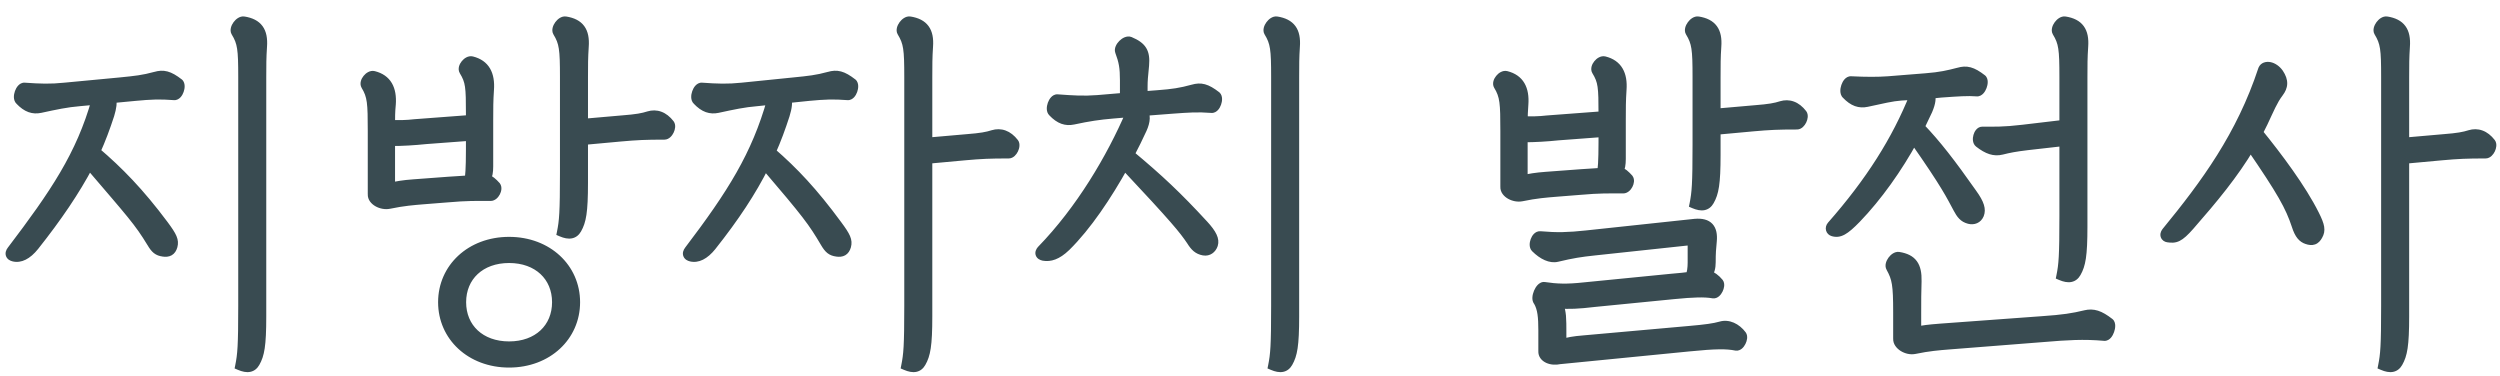 <svg width="113" height="17" viewBox="0 0 113 17" fill="none" xmlns="http://www.w3.org/2000/svg">
<path d="M10.832 16.533C10.934 16.023 10.968 15.649 10.968 13.83V3.477C10.968 2.219 10.934 1.93 10.645 1.454C10.543 1.284 10.815 0.91 11.019 0.944C11.665 1.046 11.92 1.403 11.869 2.1C11.835 2.61 11.835 2.933 11.835 3.494V14.306C11.835 15.632 11.75 16.04 11.546 16.397C11.41 16.635 11.189 16.686 10.832 16.533ZM7.381 11.399C7.126 11.365 7.007 11.263 6.837 10.974C6.259 10.022 5.936 9.682 4.032 7.455C3.403 8.645 2.604 9.818 1.567 11.127C1.227 11.552 0.904 11.688 0.615 11.62C0.462 11.586 0.394 11.467 0.513 11.314C2.451 8.764 3.641 7.013 4.338 4.531L3.607 4.599C2.995 4.65 2.536 4.752 1.822 4.905C1.499 4.973 1.21 4.888 0.887 4.548C0.734 4.412 0.904 3.919 1.108 3.936C1.805 3.987 2.281 4.004 2.927 3.936L5.443 3.698C6.123 3.63 6.463 3.596 7.024 3.443C7.381 3.341 7.636 3.392 8.095 3.749C8.231 3.868 8.078 4.344 7.874 4.327C7.228 4.276 6.82 4.293 6.106 4.361L5.035 4.463C5.103 4.616 5.069 4.854 4.967 5.194C4.78 5.772 4.576 6.316 4.338 6.843C5.375 7.727 6.31 8.679 7.415 10.158C7.806 10.685 7.891 10.872 7.823 11.127C7.755 11.365 7.602 11.433 7.381 11.399ZM25.374 10.498C25.476 9.988 25.51 9.614 25.51 7.795V3.477C25.51 2.219 25.476 1.93 25.187 1.454C25.085 1.284 25.357 0.91 25.561 0.944C26.207 1.046 26.462 1.403 26.411 2.1C26.377 2.61 26.377 2.933 26.377 3.494V5.568L28.128 5.415C28.791 5.364 29.046 5.313 29.318 5.228C29.658 5.126 29.998 5.228 30.287 5.602C30.389 5.738 30.219 6.112 30.032 6.112C29.165 6.112 28.808 6.129 28.043 6.197L26.377 6.35V8.271C26.377 9.597 26.292 10.005 26.088 10.362C25.952 10.6 25.731 10.651 25.374 10.498ZM17.588 9.24C17.248 9.308 16.806 9.087 16.823 8.781V5.925C16.823 4.667 16.806 4.344 16.517 3.868C16.415 3.698 16.687 3.358 16.891 3.409C17.503 3.562 17.741 4.021 17.69 4.718C17.656 5.058 17.656 5.33 17.656 5.619C17.996 5.636 18.336 5.636 18.778 5.585L21.26 5.398V5.177C21.26 3.919 21.243 3.681 20.954 3.205C20.852 3.035 21.124 2.695 21.328 2.746C21.94 2.899 22.178 3.358 22.127 4.055C22.093 4.565 22.093 4.888 22.093 5.449V7.523C22.093 7.778 22.059 7.948 21.991 8.067C22.144 8.118 22.28 8.237 22.433 8.407C22.535 8.543 22.365 8.883 22.178 8.883C21.498 8.883 21.158 8.866 20.189 8.951L19.118 9.036C18.71 9.07 18.234 9.104 17.588 9.24ZM18.693 8.305L20.291 8.186C20.733 8.152 20.988 8.152 21.192 8.118C21.226 8.016 21.26 7.642 21.26 6.758V6.163L19.22 6.316C18.727 6.367 18.2 6.401 17.656 6.401V8.458C17.928 8.39 18.234 8.339 18.693 8.305ZM23.011 16.414C21.26 16.414 20.002 15.207 20.002 13.66C20.002 12.113 21.26 10.906 23.011 10.906C24.762 10.906 26.02 12.113 26.02 13.66C26.02 15.207 24.762 16.414 23.011 16.414ZM23.011 15.632C24.303 15.632 25.153 14.816 25.153 13.66C25.153 12.504 24.303 11.688 23.011 11.688C21.719 11.688 20.869 12.504 20.869 13.66C20.869 14.816 21.719 15.632 23.011 15.632ZM40.937 16.533C41.039 16.023 41.073 15.649 41.073 13.83V3.477C41.073 2.219 41.039 1.93 40.75 1.454C40.648 1.284 40.92 0.91 41.124 0.944C41.77 1.046 42.025 1.403 41.974 2.1C41.94 2.61 41.94 2.933 41.94 3.494V6.418L43.691 6.265C44.354 6.214 44.609 6.163 44.881 6.078C45.221 5.976 45.561 6.078 45.85 6.452C45.952 6.588 45.782 6.962 45.595 6.962C44.728 6.962 44.371 6.979 43.606 7.047L41.94 7.2V14.306C41.94 15.632 41.855 16.04 41.651 16.397C41.515 16.635 41.294 16.686 40.937 16.533ZM37.826 11.399C37.571 11.365 37.452 11.263 37.282 10.974C36.721 10.022 36.466 9.682 34.579 7.472C33.984 8.662 33.219 9.818 32.182 11.127C31.842 11.552 31.519 11.688 31.23 11.62C31.077 11.586 31.009 11.467 31.128 11.314C33.066 8.764 34.171 7.013 34.868 4.531L34.222 4.599C33.61 4.65 33.151 4.752 32.437 4.905C32.114 4.973 31.825 4.888 31.502 4.548C31.349 4.412 31.519 3.919 31.723 3.936C32.42 3.987 32.896 4.004 33.542 3.936L35.888 3.698C36.568 3.63 36.908 3.596 37.469 3.443C37.826 3.341 38.081 3.392 38.54 3.749C38.676 3.868 38.523 4.344 38.319 4.327C37.673 4.276 37.265 4.293 36.551 4.361L35.565 4.463C35.633 4.616 35.599 4.854 35.497 5.194C35.31 5.772 35.106 6.333 34.868 6.86C35.888 7.744 36.772 8.679 37.86 10.158C38.251 10.685 38.336 10.872 38.268 11.127C38.2 11.365 38.047 11.433 37.826 11.399ZM57.519 16.533C57.621 16.023 57.655 15.649 57.655 13.83V3.477C57.655 2.219 57.621 1.93 57.332 1.454C57.23 1.284 57.502 0.91 57.706 0.944C58.352 1.046 58.607 1.403 58.556 2.1C58.522 2.61 58.522 2.933 58.522 3.494V14.306C58.522 15.632 58.437 16.04 58.233 16.397C58.097 16.635 57.876 16.686 57.519 16.533ZM54.408 11.348C54.136 11.297 54 11.161 53.83 10.889C53.473 10.362 53.116 9.92 50.821 7.472C50.056 8.849 49.138 10.226 48.186 11.161C47.778 11.552 47.455 11.637 47.166 11.586C46.996 11.552 46.945 11.433 47.064 11.297C48.832 9.478 50.209 7.149 51.093 5.092L50.294 5.16C49.682 5.211 49.223 5.279 48.509 5.432C48.186 5.5 47.897 5.415 47.574 5.075C47.421 4.939 47.591 4.446 47.795 4.463C48.492 4.514 48.968 4.548 49.614 4.497L50.821 4.395V3.63C50.821 3.052 50.77 2.78 50.6 2.321C50.532 2.134 50.872 1.777 51.076 1.862C51.637 2.1 51.79 2.355 51.739 2.95C51.688 3.46 51.671 3.647 51.671 3.902V4.327L52.334 4.276C53.014 4.225 53.354 4.174 53.915 4.021C54.272 3.919 54.527 3.97 54.986 4.327C55.122 4.446 54.969 4.922 54.765 4.905C54.119 4.854 53.711 4.888 52.997 4.939L51.671 5.041C51.807 5.194 51.807 5.466 51.637 5.84C51.467 6.214 51.28 6.588 51.076 6.979C52.385 8.067 53.235 8.866 54.408 10.141C54.816 10.583 54.918 10.838 54.85 11.059C54.782 11.263 54.612 11.382 54.408 11.348ZM76.567 9.223C76.669 8.713 76.703 8.339 76.703 6.52V3.477C76.703 2.219 76.669 1.93 76.38 1.454C76.278 1.284 76.55 0.91 76.754 0.944C77.4 1.046 77.655 1.403 77.604 2.1C77.57 2.61 77.57 2.933 77.57 3.494V5.109L79.321 4.956C79.984 4.905 80.239 4.854 80.511 4.769C80.851 4.667 81.191 4.769 81.48 5.143C81.582 5.279 81.412 5.653 81.225 5.653C80.358 5.653 80.001 5.67 79.236 5.738L77.57 5.891V6.996C77.57 8.322 77.485 8.73 77.281 9.087C77.145 9.325 76.924 9.376 76.567 9.223ZM68.781 8.9C68.441 8.968 67.999 8.747 68.016 8.441V5.925C68.016 4.667 67.999 4.344 67.71 3.868C67.608 3.698 67.88 3.358 68.084 3.409C68.696 3.562 68.934 4.021 68.883 4.718C68.866 4.99 68.849 5.228 68.849 5.449C69.189 5.466 69.529 5.466 69.971 5.415L72.453 5.228V5.177C72.453 3.919 72.436 3.681 72.147 3.205C72.045 3.035 72.317 2.695 72.521 2.746C73.133 2.899 73.371 3.358 73.32 4.055C73.286 4.565 73.286 4.888 73.286 5.449V7.183C73.286 7.438 73.252 7.608 73.184 7.727C73.337 7.778 73.473 7.897 73.626 8.067C73.728 8.203 73.558 8.543 73.371 8.543C72.691 8.543 72.351 8.526 71.382 8.611L70.311 8.696C69.903 8.73 69.427 8.764 68.781 8.9ZM69.886 7.965L71.484 7.846C71.926 7.812 72.181 7.812 72.385 7.778C72.419 7.676 72.453 7.302 72.453 6.418V5.993L70.413 6.146C69.92 6.197 69.393 6.231 68.849 6.231V8.118C69.121 8.05 69.427 7.999 69.886 7.965ZM70.379 11.637C70.09 11.705 69.733 11.552 69.393 11.212C69.257 11.076 69.41 10.634 69.614 10.651C70.362 10.719 70.906 10.702 71.688 10.617L76.618 10.09C77.23 10.039 77.451 10.328 77.4 10.889C77.366 11.229 77.349 11.45 77.349 11.858C77.349 12.096 77.298 12.283 77.196 12.402C77.383 12.47 77.553 12.589 77.706 12.776C77.808 12.912 77.621 13.32 77.434 13.286C77.043 13.218 76.533 13.235 75.666 13.32L72.045 13.677C71.348 13.762 70.906 13.779 70.464 13.745C70.532 13.932 70.566 14.119 70.583 14.289C70.6 14.51 70.6 14.731 70.6 14.952V15.53C70.855 15.445 71.144 15.394 71.569 15.36L76.329 14.935C77.111 14.867 77.468 14.816 77.774 14.731C78.114 14.629 78.488 14.799 78.743 15.139C78.845 15.275 78.658 15.683 78.471 15.649C78.046 15.564 77.553 15.564 76.363 15.683L70.498 16.261C70.124 16.346 69.716 16.193 69.733 15.87V14.935C69.733 14.34 69.699 13.949 69.512 13.626C69.359 13.473 69.597 12.912 69.801 12.946C70.362 13.031 70.821 13.048 71.603 12.963L75.564 12.572C75.921 12.538 76.176 12.521 76.38 12.487C76.448 12.368 76.482 12.113 76.482 11.875V11.127C76.482 10.94 76.448 10.889 76.346 10.889L72.062 11.348C71.433 11.416 71.093 11.467 70.379 11.637ZM93.149 12.47C93.251 11.96 93.285 11.586 93.285 9.767V6.401L91.636 6.588C91.075 6.656 90.82 6.707 90.48 6.792C90.14 6.877 89.834 6.775 89.443 6.469C89.29 6.35 89.409 5.925 89.596 5.925C90.123 5.925 90.565 5.942 91.415 5.84L93.285 5.619V3.477C93.285 2.219 93.251 1.93 92.962 1.454C92.86 1.284 93.132 0.91 93.336 0.944C93.982 1.046 94.237 1.403 94.186 2.1C94.152 2.61 94.152 2.933 94.152 3.494V10.243C94.152 11.569 94.067 11.977 93.863 12.334C93.727 12.572 93.506 12.623 93.149 12.47ZM89.001 9.92C88.746 9.852 88.627 9.699 88.474 9.41C88.168 8.849 87.981 8.407 86.502 6.299C85.788 7.608 84.87 8.9 83.918 9.886C83.374 10.447 83.136 10.566 82.847 10.481C82.728 10.447 82.677 10.311 82.779 10.192C84.513 8.22 85.703 6.35 86.519 4.31L85.941 4.344C85.499 4.378 85.091 4.48 84.377 4.633C84.054 4.701 83.765 4.616 83.442 4.276C83.289 4.14 83.459 3.63 83.663 3.647C84.36 3.681 84.87 3.681 85.346 3.647L87.046 3.511C87.709 3.46 88.066 3.375 88.525 3.256C88.882 3.154 89.137 3.205 89.596 3.562C89.732 3.681 89.562 4.174 89.358 4.157C88.95 4.123 88.491 4.157 87.76 4.208L87.25 4.259C87.318 4.395 87.301 4.633 87.148 4.99L86.791 5.738C87.539 6.52 88.185 7.353 89.154 8.73C89.511 9.223 89.562 9.478 89.477 9.699C89.392 9.903 89.205 9.971 89.001 9.92ZM86.536 15.802C86.196 15.87 85.754 15.615 85.771 15.309V14.119C85.771 12.861 85.72 12.589 85.448 12.096C85.346 11.926 85.618 11.552 85.822 11.586C86.451 11.688 86.672 12.011 86.655 12.708C86.638 13.218 86.638 13.575 86.638 14.136V14.969C86.893 14.901 87.199 14.867 87.641 14.833L92.282 14.493C93.268 14.425 93.693 14.357 94.254 14.221C94.611 14.136 94.9 14.221 95.359 14.578C95.495 14.697 95.325 15.224 95.121 15.207C94.169 15.122 93.421 15.173 92.401 15.258L88.066 15.598C87.658 15.632 87.182 15.666 86.536 15.802ZM107.691 16.533C107.793 16.023 107.827 15.649 107.827 13.83V3.477C107.827 2.219 107.793 1.93 107.504 1.454C107.402 1.284 107.674 0.91 107.878 0.944C108.524 1.046 108.779 1.403 108.728 2.1C108.694 2.61 108.694 2.933 108.694 3.494V6.418L110.445 6.265C111.108 6.214 111.363 6.163 111.635 6.078C111.975 5.976 112.315 6.078 112.604 6.452C112.706 6.588 112.536 6.962 112.349 6.962C111.482 6.962 111.125 6.979 110.36 7.047L108.694 7.2V14.306C108.694 15.632 108.609 16.04 108.405 16.397C108.269 16.635 108.048 16.686 107.691 16.533ZM104.274 10.838C104.07 10.77 103.917 10.617 103.781 10.192C103.492 9.325 103.135 8.679 101.724 6.622C100.976 7.88 100.058 8.985 98.987 10.209C98.495 10.77 98.325 10.804 97.984 10.753C97.865 10.736 97.797 10.617 97.9 10.481C99.684 8.305 101.282 6.129 102.268 3.137C102.37 2.899 102.778 2.967 103.016 3.307C103.254 3.664 103.22 3.919 103.016 4.191C102.744 4.548 102.591 4.939 102.302 5.551L102.081 5.993C102.965 7.081 104.036 8.509 104.631 9.699C104.886 10.209 104.92 10.413 104.784 10.651C104.665 10.872 104.512 10.923 104.274 10.838Z" fill="#394B51"/>
<path d="M10.832 16.533L10.636 16.494L10.604 16.653L10.753 16.717L10.832 16.533ZM10.645 1.454L10.473 1.557L10.474 1.558L10.645 1.454ZM11.019 0.944L10.986 1.141L10.988 1.142L11.019 0.944ZM11.869 2.1L11.669 2.085L11.669 2.087L11.869 2.1ZM7.381 11.399L7.411 11.201L7.407 11.201L7.381 11.399ZM6.837 10.974L7.009 10.873L7.008 10.87L6.837 10.974ZM4.032 7.455L4.184 7.325L3.993 7.101L3.855 7.362L4.032 7.455ZM1.567 11.127L1.723 11.252L1.724 11.251L1.567 11.127ZM0.615 11.62L0.661 11.425L0.658 11.425L0.615 11.62ZM0.513 11.314L0.671 11.437L0.672 11.435L0.513 11.314ZM4.338 4.531L4.531 4.585L4.609 4.305L4.319 4.332L4.338 4.531ZM3.607 4.599L3.624 4.798L3.626 4.798L3.607 4.599ZM1.822 4.905L1.863 5.101L1.864 5.101L1.822 4.905ZM0.887 4.548L1.032 4.41L1.026 4.404L1.02 4.399L0.887 4.548ZM1.108 3.936L1.091 4.135L1.093 4.135L1.108 3.936ZM2.927 3.936L2.908 3.737L2.906 3.737L2.927 3.936ZM5.443 3.698L5.462 3.897L5.463 3.897L5.443 3.698ZM7.024 3.443L7.077 3.636L7.079 3.635L7.024 3.443ZM8.095 3.749L8.227 3.598L8.218 3.591L8.095 3.749ZM7.874 4.327L7.891 4.128L7.89 4.128L7.874 4.327ZM6.106 4.361L6.125 4.56L6.106 4.361ZM5.035 4.463L5.016 4.264L4.739 4.29L4.852 4.544L5.035 4.463ZM4.967 5.194L5.157 5.256L5.159 5.251L4.967 5.194ZM4.338 6.843L4.156 6.761L4.094 6.898L4.208 6.995L4.338 6.843ZM7.415 10.158L7.576 10.039L7.575 10.038L7.415 10.158ZM7.823 11.127L8.015 11.182L8.016 11.178L7.823 11.127ZM10.832 16.533L11.028 16.572C11.134 16.04 11.168 15.648 11.168 13.83H10.968H10.768C10.768 15.65 10.733 16.006 10.636 16.494L10.832 16.533ZM10.968 13.83H11.168V3.477H10.968H10.768V13.83H10.968ZM10.968 3.477H11.168C11.168 2.851 11.16 2.449 11.113 2.142C11.063 1.822 10.971 1.606 10.816 1.35L10.645 1.454L10.474 1.558C10.608 1.778 10.677 1.944 10.717 2.203C10.759 2.474 10.768 2.845 10.768 3.477H10.968ZM10.645 1.454L10.816 1.351C10.829 1.371 10.818 1.376 10.826 1.345C10.833 1.318 10.85 1.279 10.879 1.24C10.907 1.202 10.939 1.172 10.966 1.155C10.996 1.136 11.001 1.144 10.986 1.141L11.019 0.944L11.052 0.747C10.935 0.727 10.83 0.769 10.754 0.816C10.676 0.865 10.608 0.933 10.556 1.004C10.504 1.076 10.459 1.161 10.438 1.25C10.416 1.336 10.411 1.452 10.473 1.557L10.645 1.454ZM11.019 0.944L10.988 1.142C11.281 1.188 11.448 1.286 11.544 1.417C11.642 1.551 11.693 1.759 11.669 2.085L11.869 2.1L12.069 2.115C12.096 1.744 12.045 1.425 11.867 1.181C11.686 0.934 11.403 0.802 11.05 0.746L11.019 0.944ZM11.869 2.1L11.669 2.087C11.635 2.604 11.635 2.933 11.635 3.494H11.835H12.035C12.035 2.933 12.035 2.616 12.069 2.113L11.869 2.1ZM11.835 3.494H11.635V14.306H11.835H12.035V3.494H11.835ZM11.835 14.306H11.635C11.635 15.634 11.547 15.992 11.372 16.298L11.546 16.397L11.72 16.496C11.953 16.088 12.035 15.63 12.035 14.306H11.835ZM11.546 16.397L11.372 16.298C11.326 16.378 11.281 16.406 11.233 16.416C11.173 16.427 11.073 16.419 10.911 16.349L10.832 16.533L10.753 16.717C10.948 16.8 11.137 16.843 11.311 16.808C11.497 16.771 11.63 16.654 11.72 16.496L11.546 16.397ZM7.381 11.399L7.407 11.201C7.304 11.187 7.248 11.163 7.202 11.126C7.149 11.083 7.091 11.012 7.009 10.873L6.837 10.974L6.665 11.075C6.753 11.225 6.84 11.349 6.953 11.439C7.072 11.533 7.203 11.577 7.355 11.597L7.381 11.399ZM6.837 10.974L7.008 10.87C6.419 9.901 6.082 9.545 4.184 7.325L4.032 7.455L3.88 7.585C5.79 9.819 6.099 10.143 6.666 11.078L6.837 10.974ZM4.032 7.455L3.855 7.362C3.234 8.537 2.442 9.7 1.41 11.003L1.567 11.127L1.724 11.251C2.766 9.936 3.572 8.753 4.209 7.548L4.032 7.455ZM1.567 11.127L1.411 11.002C1.092 11.401 0.84 11.467 0.661 11.425L0.615 11.62L0.569 11.815C0.968 11.909 1.362 11.703 1.723 11.252L1.567 11.127ZM0.615 11.62L0.658 11.425C0.65 11.423 0.643 11.421 0.639 11.419C0.635 11.417 0.633 11.416 0.633 11.416C0.633 11.416 0.635 11.418 0.638 11.421C0.641 11.425 0.645 11.43 0.648 11.437C0.651 11.444 0.652 11.451 0.652 11.458C0.653 11.464 0.652 11.467 0.652 11.468C0.651 11.469 0.654 11.459 0.671 11.437L0.513 11.314L0.355 11.191C0.271 11.299 0.219 11.442 0.276 11.586C0.331 11.724 0.46 11.79 0.572 11.815L0.615 11.62ZM0.513 11.314L0.672 11.435C2.612 8.883 3.823 7.106 4.531 4.585L4.338 4.531L4.145 4.477C3.459 6.92 2.29 8.645 0.354 11.193L0.513 11.314ZM4.338 4.531L4.319 4.332L3.588 4.4L3.607 4.599L3.626 4.798L4.357 4.73L4.338 4.531ZM3.607 4.599L3.59 4.4C2.963 4.452 2.492 4.557 1.78 4.709L1.822 4.905L1.864 5.101C2.58 4.947 3.027 4.848 3.624 4.798L3.607 4.599ZM1.822 4.905L1.781 4.709C1.65 4.737 1.535 4.732 1.422 4.691C1.307 4.65 1.179 4.565 1.032 4.41L0.887 4.548L0.742 4.686C0.918 4.871 1.096 4.999 1.287 5.068C1.48 5.137 1.671 5.141 1.863 5.101L1.822 4.905ZM0.887 4.548L1.02 4.399C1.04 4.417 1.03 4.426 1.028 4.385C1.027 4.35 1.034 4.302 1.052 4.251C1.07 4.2 1.094 4.162 1.113 4.141C1.135 4.117 1.128 4.138 1.091 4.135L1.108 3.936L1.125 3.737C0.986 3.725 0.881 3.802 0.819 3.87C0.754 3.941 0.706 4.031 0.675 4.118C0.644 4.206 0.625 4.305 0.628 4.4C0.632 4.49 0.657 4.611 0.754 4.697L0.887 4.548ZM1.108 3.936L1.093 4.135C1.795 4.187 2.285 4.205 2.948 4.135L2.927 3.936L2.906 3.737C2.277 3.803 1.815 3.787 1.123 3.737L1.108 3.936ZM2.927 3.936L2.946 4.135L5.462 3.897L5.443 3.698L5.424 3.499L2.908 3.737L2.927 3.936ZM5.443 3.698L5.463 3.897C6.143 3.829 6.498 3.794 7.077 3.636L7.024 3.443L6.971 3.25C6.428 3.398 6.103 3.431 5.423 3.499L5.443 3.698ZM7.024 3.443L7.079 3.635C7.234 3.591 7.349 3.585 7.469 3.617C7.597 3.651 7.75 3.734 7.972 3.907L8.095 3.749L8.218 3.591C7.981 3.407 7.777 3.286 7.573 3.231C7.362 3.174 7.171 3.193 6.969 3.251L7.024 3.443ZM8.095 3.749L7.963 3.9C7.935 3.875 7.946 3.857 7.947 3.897C7.947 3.929 7.94 3.975 7.924 4.022C7.906 4.07 7.885 4.106 7.867 4.125C7.848 4.145 7.856 4.125 7.891 4.128L7.874 4.327L7.857 4.526C7.994 4.538 8.098 4.464 8.16 4.397C8.225 4.327 8.271 4.24 8.3 4.156C8.33 4.072 8.349 3.977 8.346 3.887C8.344 3.804 8.323 3.683 8.227 3.598L8.095 3.749ZM7.874 4.327L7.89 4.128C7.228 4.075 6.808 4.093 6.087 4.162L6.106 4.361L6.125 4.56C6.832 4.493 7.228 4.477 7.858 4.526L7.874 4.327ZM6.106 4.361L6.087 4.162L5.016 4.264L5.035 4.463L5.054 4.662L6.125 4.56L6.106 4.361ZM5.035 4.463L4.852 4.544C4.866 4.575 4.877 4.633 4.866 4.737C4.855 4.84 4.825 4.971 4.775 5.137L4.967 5.194L5.159 5.251C5.211 5.077 5.249 4.919 5.264 4.779C5.278 4.642 5.272 4.504 5.218 4.382L5.035 4.463ZM4.967 5.194L4.777 5.132C4.592 5.705 4.39 6.242 4.156 6.761L4.338 6.843L4.52 6.925C4.762 6.39 4.968 5.839 5.157 5.256L4.967 5.194ZM4.338 6.843L4.208 6.995C5.234 7.87 6.159 8.811 7.255 10.278L7.415 10.158L7.575 10.038C6.461 8.547 5.516 7.584 4.468 6.691L4.338 6.843ZM7.415 10.158L7.254 10.277C7.451 10.542 7.556 10.703 7.607 10.823C7.651 10.927 7.652 10.992 7.63 11.075L7.823 11.127L8.016 11.178C8.062 11.007 8.054 10.851 7.975 10.666C7.903 10.497 7.77 10.301 7.576 10.039L7.415 10.158ZM7.823 11.127L7.631 11.072C7.606 11.158 7.576 11.182 7.56 11.191C7.54 11.203 7.499 11.215 7.411 11.201L7.381 11.399L7.351 11.597C7.484 11.617 7.63 11.612 7.759 11.539C7.892 11.463 7.972 11.334 8.015 11.182L7.823 11.127ZM25.374 10.498L25.178 10.459L25.146 10.618L25.296 10.682L25.374 10.498ZM25.187 1.454L25.016 1.557L25.016 1.558L25.187 1.454ZM25.561 0.944L25.528 1.141L25.53 1.142L25.561 0.944ZM26.411 2.1L26.212 2.085L26.212 2.087L26.411 2.1ZM26.377 5.568H26.177V5.786L26.395 5.767L26.377 5.568ZM28.128 5.415L28.113 5.216L28.111 5.216L28.128 5.415ZM29.318 5.228L29.261 5.036L29.259 5.037L29.318 5.228ZM30.287 5.602L30.447 5.482L30.446 5.48L30.287 5.602ZM28.043 6.197L28.026 5.998L28.025 5.998L28.043 6.197ZM26.377 6.35L26.359 6.151L26.177 6.168V6.35H26.377ZM26.088 10.362L25.915 10.263L26.088 10.362ZM17.588 9.24L17.628 9.436L17.63 9.436L17.588 9.24ZM16.823 8.781L17.023 8.792V8.781H16.823ZM16.517 3.868L16.346 3.971L16.346 3.972L16.517 3.868ZM16.891 3.409L16.843 3.603L16.843 3.603L16.891 3.409ZM17.69 4.718L17.889 4.738L17.89 4.733L17.69 4.718ZM17.656 5.619H17.456V5.809L17.646 5.819L17.656 5.619ZM18.778 5.585L18.763 5.385L18.755 5.386L18.778 5.585ZM21.26 5.398L21.275 5.597L21.46 5.583V5.398H21.26ZM20.954 3.205L20.783 3.308L20.783 3.309L20.954 3.205ZM21.328 2.746L21.377 2.552L21.328 2.746ZM22.127 4.055L21.928 4.04L21.928 4.042L22.127 4.055ZM21.991 8.067L21.818 7.968L21.697 8.18L21.928 8.257L21.991 8.067ZM22.433 8.407L22.593 8.287L22.588 8.28L22.582 8.273L22.433 8.407ZM20.189 8.951L20.205 9.15L20.207 9.15L20.189 8.951ZM19.118 9.036L19.102 8.837L19.102 8.837L19.118 9.036ZM18.693 8.305L18.708 8.504L18.708 8.504L18.693 8.305ZM20.291 8.186L20.306 8.385L20.307 8.385L20.291 8.186ZM21.192 8.118L21.225 8.315L21.344 8.295L21.382 8.181L21.192 8.118ZM21.26 6.163H21.46V5.947L21.245 5.964L21.26 6.163ZM19.22 6.316L19.205 6.116L19.2 6.117L19.22 6.316ZM17.656 6.401V6.201H17.456V6.401H17.656ZM17.656 8.458H17.456V8.714L17.705 8.652L17.656 8.458ZM25.374 10.498L25.57 10.537C25.677 10.005 25.71 9.613 25.71 7.795H25.51H25.31C25.31 9.615 25.276 9.971 25.178 10.459L25.374 10.498ZM25.51 7.795H25.71V3.477H25.51H25.31V7.795H25.51ZM25.51 3.477H25.71C25.71 2.851 25.702 2.449 25.655 2.142C25.605 1.822 25.514 1.606 25.358 1.35L25.187 1.454L25.016 1.558C25.15 1.778 25.22 1.944 25.259 2.203C25.301 2.474 25.31 2.845 25.31 3.477H25.51ZM25.187 1.454L25.359 1.351C25.371 1.371 25.361 1.376 25.368 1.345C25.375 1.318 25.393 1.279 25.421 1.24C25.449 1.202 25.481 1.172 25.509 1.155C25.538 1.136 25.543 1.144 25.528 1.141L25.561 0.944L25.594 0.747C25.477 0.727 25.372 0.769 25.296 0.816C25.218 0.865 25.151 0.933 25.098 1.004C25.046 1.076 25.002 1.161 24.98 1.25C24.959 1.336 24.953 1.452 25.016 1.557L25.187 1.454ZM25.561 0.944L25.53 1.142C25.823 1.188 25.991 1.286 26.086 1.417C26.184 1.551 26.236 1.759 26.212 2.085L26.411 2.1L26.611 2.115C26.638 1.744 26.587 1.425 26.409 1.181C26.229 0.934 25.945 0.802 25.593 0.746L25.561 0.944ZM26.411 2.1L26.212 2.087C26.177 2.604 26.177 2.933 26.177 3.494H26.377H26.577C26.577 2.933 26.577 2.616 26.611 2.113L26.411 2.1ZM26.377 3.494H26.177V5.568H26.377H26.577V3.494H26.377ZM26.377 5.568L26.395 5.767L28.146 5.614L28.128 5.415L28.111 5.216L26.36 5.369L26.377 5.568ZM28.128 5.415L28.144 5.614C28.814 5.563 29.085 5.51 29.378 5.419L29.318 5.228L29.259 5.037C29.007 5.116 28.769 5.165 28.113 5.216L28.128 5.415ZM29.318 5.228L29.376 5.42C29.509 5.38 29.634 5.381 29.754 5.424C29.874 5.468 30.002 5.56 30.129 5.724L30.287 5.602L30.446 5.48C30.283 5.27 30.097 5.124 29.89 5.049C29.682 4.973 29.468 4.974 29.261 5.036L29.318 5.228ZM30.287 5.602L30.127 5.722C30.111 5.701 30.12 5.692 30.117 5.722C30.115 5.748 30.106 5.784 30.088 5.821C30.07 5.859 30.048 5.887 30.03 5.904C30.011 5.922 30.011 5.912 30.032 5.912V6.112V6.312C30.147 6.312 30.239 6.256 30.3 6.199C30.364 6.141 30.413 6.068 30.448 5.995C30.484 5.922 30.509 5.838 30.516 5.756C30.523 5.677 30.514 5.571 30.447 5.482L30.287 5.602ZM30.032 6.112V5.912C29.16 5.912 28.797 5.929 28.026 5.998L28.043 6.197L28.061 6.396C28.82 6.329 29.171 6.312 30.032 6.312V6.112ZM28.043 6.197L28.025 5.998L26.359 6.151L26.377 6.35L26.396 6.549L28.062 6.396L28.043 6.197ZM26.377 6.35H26.177V8.271H26.377H26.577V6.35H26.377ZM26.377 8.271H26.177C26.177 9.599 26.089 9.957 25.915 10.263L26.088 10.362L26.262 10.461C26.495 10.053 26.577 9.595 26.577 8.271H26.377ZM26.088 10.362L25.915 10.263C25.869 10.343 25.823 10.371 25.775 10.38C25.715 10.392 25.615 10.384 25.453 10.314L25.374 10.498L25.296 10.682C25.49 10.765 25.679 10.808 25.853 10.773C26.039 10.736 26.172 10.619 26.262 10.461L26.088 10.362ZM17.588 9.24L17.549 9.044C17.431 9.067 17.284 9.041 17.17 8.976C17.051 8.91 17.02 8.836 17.023 8.792L16.823 8.781L16.624 8.77C16.609 9.032 16.791 9.222 16.974 9.325C17.161 9.431 17.405 9.481 17.628 9.436L17.588 9.24ZM16.823 8.781H17.023V5.925H16.823H16.623V8.781H16.823ZM16.823 5.925H17.023C17.023 4.678 17.011 4.296 16.688 3.764L16.517 3.868L16.346 3.972C16.602 4.392 16.623 4.656 16.623 5.925H16.823ZM16.517 3.868L16.689 3.765C16.7 3.784 16.692 3.791 16.698 3.768C16.703 3.746 16.719 3.714 16.745 3.681C16.771 3.649 16.801 3.625 16.825 3.613C16.85 3.6 16.854 3.606 16.843 3.603L16.891 3.409L16.94 3.215C16.827 3.187 16.72 3.216 16.64 3.258C16.559 3.3 16.489 3.362 16.434 3.43C16.38 3.497 16.333 3.579 16.311 3.667C16.288 3.754 16.284 3.867 16.346 3.971L16.517 3.868ZM16.891 3.409L16.843 3.603C17.106 3.669 17.269 3.794 17.367 3.961C17.469 4.134 17.515 4.378 17.491 4.703L17.69 4.718L17.89 4.733C17.917 4.361 17.869 4.027 17.712 3.758C17.551 3.483 17.289 3.302 16.94 3.215L16.891 3.409ZM17.69 4.718L17.491 4.698C17.456 5.049 17.456 5.33 17.456 5.619H17.656H17.856C17.856 5.33 17.856 5.067 17.889 4.738L17.69 4.718ZM17.656 5.619L17.646 5.819C17.995 5.836 18.346 5.836 18.801 5.784L18.778 5.585L18.755 5.386C18.327 5.436 17.998 5.436 17.666 5.419L17.656 5.619ZM18.778 5.585L18.793 5.784L21.275 5.597L21.26 5.398L21.245 5.199L18.763 5.386L18.778 5.585ZM21.26 5.398H21.46V5.177H21.26H21.06V5.398H21.26ZM21.26 5.177H21.46C21.46 4.553 21.456 4.163 21.414 3.869C21.368 3.56 21.28 3.356 21.125 3.101L20.954 3.205L20.783 3.309C20.918 3.53 20.982 3.683 21.018 3.927C21.056 4.185 21.06 4.543 21.06 5.177H21.26ZM20.954 3.205L21.126 3.102C21.137 3.121 21.128 3.128 21.134 3.105C21.14 3.083 21.156 3.051 21.182 3.018C21.208 2.986 21.238 2.962 21.262 2.95C21.287 2.937 21.291 2.943 21.28 2.94L21.328 2.746L21.377 2.552C21.264 2.524 21.157 2.553 21.077 2.595C20.996 2.637 20.926 2.699 20.871 2.767C20.817 2.834 20.77 2.916 20.747 3.004C20.725 3.091 20.721 3.204 20.783 3.308L20.954 3.205ZM21.328 2.746L21.28 2.94C21.543 3.006 21.706 3.131 21.804 3.298C21.906 3.471 21.952 3.715 21.928 4.04L22.127 4.055L22.327 4.07C22.354 3.698 22.306 3.364 22.149 3.095C21.988 2.82 21.726 2.639 21.377 2.552L21.328 2.746ZM22.127 4.055L21.928 4.042C21.893 4.559 21.893 4.888 21.893 5.449H22.093H22.293C22.293 4.888 22.293 4.571 22.327 4.068L22.127 4.055ZM22.093 5.449H21.893V7.523H22.093H22.293V5.449H22.093ZM22.093 7.523H21.893C21.893 7.766 21.86 7.894 21.818 7.968L21.991 8.067L22.165 8.166C22.259 8.002 22.293 7.79 22.293 7.523H22.093ZM21.991 8.067L21.928 8.257C22.029 8.29 22.135 8.375 22.285 8.541L22.433 8.407L22.582 8.273C22.425 8.099 22.26 7.946 22.055 7.877L21.991 8.067ZM22.433 8.407L22.273 8.527C22.259 8.507 22.266 8.498 22.264 8.521C22.262 8.541 22.253 8.571 22.237 8.604C22.22 8.636 22.2 8.66 22.183 8.674C22.165 8.689 22.163 8.683 22.178 8.683V8.883V9.083C22.287 9.083 22.376 9.034 22.44 8.981C22.504 8.927 22.555 8.858 22.592 8.788C22.628 8.719 22.655 8.638 22.662 8.556C22.669 8.477 22.659 8.375 22.593 8.287L22.433 8.407ZM22.178 8.883V8.683C21.5 8.683 21.151 8.666 20.172 8.752L20.189 8.951L20.207 9.15C21.166 9.066 21.497 9.083 22.178 9.083V8.883ZM20.189 8.951L20.174 8.752L19.102 8.837L19.118 9.036L19.134 9.235L20.205 9.15L20.189 8.951ZM19.118 9.036L19.102 8.837C18.694 8.871 18.207 8.905 17.547 9.044L17.588 9.24L17.63 9.436C18.262 9.303 18.726 9.269 19.135 9.235L19.118 9.036ZM18.693 8.305L18.708 8.504L20.306 8.385L20.291 8.186L20.276 7.987L18.678 8.106L18.693 8.305ZM20.291 8.186L20.307 8.385C20.525 8.369 20.696 8.36 20.843 8.352C20.987 8.343 21.111 8.334 21.225 8.315L21.192 8.118L21.159 7.921C21.069 7.936 20.964 7.944 20.819 7.952C20.677 7.961 20.499 7.969 20.276 7.987L20.291 8.186ZM21.192 8.118L21.382 8.181C21.409 8.101 21.426 7.956 21.439 7.743C21.452 7.521 21.46 7.202 21.46 6.758H21.26H21.06C21.06 7.198 21.052 7.508 21.039 7.72C21.026 7.94 21.01 8.033 21.003 8.055L21.192 8.118ZM21.26 6.758H21.46V6.163H21.26H21.06V6.758H21.26ZM21.26 6.163L21.245 5.964L19.205 6.117L19.22 6.316L19.235 6.515L21.275 6.362L21.26 6.163ZM19.22 6.316L19.2 6.117C18.712 6.168 18.192 6.201 17.656 6.201V6.401V6.601C18.209 6.601 18.742 6.566 19.241 6.515L19.22 6.316ZM17.656 6.401H17.456V8.458H17.656H17.856V6.401H17.656ZM17.656 8.458L17.705 8.652C17.964 8.587 18.258 8.538 18.708 8.504L18.693 8.305L18.678 8.106C18.211 8.14 17.893 8.193 17.608 8.264L17.656 8.458ZM23.011 16.414V16.214C21.357 16.214 20.202 15.083 20.202 13.66H20.002H19.802C19.802 15.331 21.164 16.614 23.011 16.614V16.414ZM20.002 13.66H20.202C20.202 12.237 21.357 11.106 23.011 11.106V10.906V10.706C21.164 10.706 19.802 11.989 19.802 13.66H20.002ZM23.011 10.906V11.106C24.666 11.106 25.82 12.237 25.82 13.66H26.02H26.22C26.22 11.989 24.858 10.706 23.011 10.706V10.906ZM26.02 13.66H25.82C25.82 15.083 24.666 16.214 23.011 16.214V16.414V16.614C24.858 16.614 26.22 15.331 26.22 13.66H26.02ZM23.011 15.632V15.832C23.7 15.832 24.287 15.614 24.703 15.226C25.121 14.837 25.353 14.289 25.353 13.66H25.153H24.953C24.953 14.187 24.761 14.625 24.43 14.933C24.099 15.242 23.615 15.432 23.011 15.432V15.632ZM25.153 13.66H25.353C25.353 13.031 25.121 12.483 24.703 12.094C24.287 11.706 23.7 11.488 23.011 11.488V11.688V11.888C23.615 11.888 24.099 12.078 24.43 12.387C24.761 12.695 24.953 13.133 24.953 13.66H25.153ZM23.011 11.688V11.488C22.323 11.488 21.736 11.706 21.32 12.094C20.902 12.483 20.669 13.031 20.669 13.66H20.869H21.069C21.069 13.133 21.262 12.695 21.592 12.387C21.924 12.078 22.408 11.888 23.011 11.888V11.688ZM20.869 13.66H20.669C20.669 14.289 20.902 14.837 21.32 15.226C21.736 15.614 22.323 15.832 23.011 15.832V15.632V15.432C22.408 15.432 21.924 15.242 21.592 14.933C21.262 14.625 21.069 14.187 21.069 13.66H20.869ZM40.937 16.533L40.74 16.494L40.709 16.653L40.858 16.717L40.937 16.533ZM40.75 1.454L40.578 1.557L40.579 1.558L40.75 1.454ZM41.124 0.944L41.091 1.141L41.092 1.142L41.124 0.944ZM41.974 2.1L41.774 2.085L41.774 2.087L41.974 2.1ZM41.94 6.418H41.74V6.636L41.957 6.617L41.94 6.418ZM43.691 6.265L43.675 6.066L43.673 6.066L43.691 6.265ZM44.881 6.078L44.823 5.886L44.821 5.887L44.881 6.078ZM45.85 6.452L46.01 6.332L46.008 6.33L45.85 6.452ZM43.606 7.047L43.588 6.848L43.587 6.848L43.606 7.047ZM41.94 7.2L41.921 7.001L41.74 7.018V7.2H41.94ZM37.826 11.399L37.856 11.201L37.852 11.201L37.826 11.399ZM37.282 10.974L37.454 10.873L37.454 10.873L37.282 10.974ZM34.579 7.472L34.731 7.342L34.535 7.113L34.4 7.383L34.579 7.472ZM32.182 11.127L32.338 11.252L32.338 11.251L32.182 11.127ZM31.23 11.62L31.275 11.425L31.273 11.425L31.23 11.62ZM31.128 11.314L31.285 11.437L31.287 11.435L31.128 11.314ZM34.868 4.531L35.06 4.585L35.14 4.301L34.847 4.332L34.868 4.531ZM34.222 4.599L34.238 4.798L34.242 4.798L34.222 4.599ZM32.437 4.905L32.478 5.101L32.478 5.101L32.437 4.905ZM31.502 4.548L31.647 4.41L31.641 4.404L31.634 4.399L31.502 4.548ZM31.723 3.936L31.706 4.135L31.708 4.135L31.723 3.936ZM33.542 3.936L33.521 3.737L33.521 3.737L33.542 3.936ZM35.888 3.698L35.868 3.499L35.867 3.499L35.888 3.698ZM37.469 3.443L37.521 3.636L37.524 3.635L37.469 3.443ZM38.54 3.749L38.672 3.598L38.662 3.591L38.54 3.749ZM38.319 4.327L38.335 4.128L38.334 4.128L38.319 4.327ZM36.551 4.361L36.532 4.162L36.53 4.162L36.551 4.361ZM35.565 4.463L35.544 4.264L35.27 4.292L35.382 4.544L35.565 4.463ZM35.497 5.194L35.687 5.256L35.688 5.251L35.497 5.194ZM34.868 6.86L34.685 6.778L34.624 6.914L34.737 7.011L34.868 6.86ZM37.86 10.158L37.699 10.277L37.699 10.277L37.86 10.158ZM38.268 11.127L38.46 11.182L38.461 11.178L38.268 11.127ZM40.937 16.533L41.133 16.572C41.239 16.04 41.273 15.648 41.273 13.83H41.073H40.873C40.873 15.65 40.838 16.006 40.74 16.494L40.937 16.533ZM41.073 13.83H41.273V3.477H41.073H40.873V13.83H41.073ZM41.073 3.477H41.273C41.273 2.851 41.264 2.449 41.217 2.142C41.168 1.822 41.076 1.606 40.921 1.35L40.75 1.454L40.579 1.558C40.712 1.778 40.782 1.944 40.822 2.203C40.864 2.474 40.873 2.845 40.873 3.477H41.073ZM40.75 1.454L40.921 1.351C40.933 1.371 40.923 1.376 40.931 1.345C40.937 1.318 40.955 1.279 40.983 1.24C41.012 1.202 41.044 1.172 41.071 1.155C41.1 1.136 41.106 1.144 41.091 1.141L41.124 0.944L41.157 0.747C41.04 0.727 40.934 0.769 40.859 0.816C40.781 0.865 40.713 0.933 40.66 1.004C40.608 1.076 40.564 1.161 40.542 1.25C40.521 1.336 40.515 1.452 40.578 1.557L40.75 1.454ZM41.124 0.944L41.092 1.142C41.386 1.188 41.553 1.286 41.648 1.417C41.747 1.551 41.798 1.759 41.774 2.085L41.974 2.1L42.173 2.115C42.2 1.744 42.15 1.425 41.971 1.181C41.791 0.934 41.508 0.802 41.155 0.746L41.124 0.944ZM41.974 2.1L41.774 2.087C41.74 2.604 41.74 2.933 41.74 3.494H41.94H42.14C42.14 2.933 42.14 2.616 42.173 2.113L41.974 2.1ZM41.94 3.494H41.74V6.418H41.94H42.14V3.494H41.94ZM41.94 6.418L41.957 6.617L43.708 6.464L43.691 6.265L43.673 6.066L41.922 6.219L41.94 6.418ZM43.691 6.265L43.706 6.464C44.376 6.413 44.648 6.36 44.94 6.269L44.881 6.078L44.821 5.887C44.569 5.966 44.331 6.015 43.675 6.066L43.691 6.265ZM44.881 6.078L44.938 6.27C45.071 6.23 45.197 6.231 45.316 6.274C45.436 6.318 45.565 6.41 45.691 6.574L45.85 6.452L46.008 6.33C45.846 6.12 45.659 5.974 45.453 5.899C45.244 5.823 45.03 5.824 44.823 5.886L44.881 6.078ZM45.85 6.452L45.69 6.572C45.674 6.551 45.682 6.542 45.68 6.572C45.678 6.598 45.668 6.634 45.65 6.671C45.632 6.709 45.611 6.737 45.593 6.754C45.573 6.772 45.574 6.762 45.595 6.762V6.962V7.162C45.709 7.162 45.801 7.106 45.863 7.049C45.926 6.991 45.976 6.918 46.011 6.845C46.046 6.772 46.072 6.688 46.078 6.606C46.085 6.527 46.077 6.421 46.01 6.332L45.85 6.452ZM45.595 6.962V6.762C44.722 6.762 44.359 6.779 43.588 6.848L43.606 7.047L43.623 7.246C44.382 7.179 44.733 7.162 45.595 7.162V6.962ZM43.606 7.047L43.587 6.848L41.921 7.001L41.94 7.2L41.958 7.399L43.624 7.246L43.606 7.047ZM41.94 7.2H41.74V14.306H41.94H42.14V7.2H41.94ZM41.94 14.306H41.74C41.74 15.634 41.652 15.992 41.477 16.298L41.651 16.397L41.824 16.496C42.057 16.088 42.14 15.63 42.14 14.306H41.94ZM41.651 16.397L41.477 16.298C41.431 16.378 41.386 16.406 41.337 16.416C41.278 16.427 41.178 16.419 41.015 16.349L40.937 16.533L40.858 16.717C41.053 16.8 41.242 16.843 41.416 16.808C41.601 16.771 41.734 16.654 41.824 16.496L41.651 16.397ZM37.826 11.399L37.852 11.201C37.749 11.187 37.693 11.163 37.646 11.126C37.593 11.083 37.536 11.012 37.454 10.873L37.282 10.974L37.109 11.075C37.197 11.225 37.285 11.349 37.397 11.439C37.516 11.533 37.647 11.577 37.799 11.597L37.826 11.399ZM37.282 10.974L37.454 10.873C36.883 9.904 36.618 9.552 34.731 7.342L34.579 7.472L34.426 7.602C36.314 9.812 36.558 10.14 37.109 11.075L37.282 10.974ZM34.579 7.472L34.4 7.383C33.812 8.557 33.056 9.701 32.025 11.003L32.182 11.127L32.338 11.251C33.381 9.935 34.155 8.767 34.758 7.561L34.579 7.472ZM32.182 11.127L32.025 11.002C31.706 11.401 31.455 11.467 31.275 11.425L31.23 11.62L31.184 11.815C31.583 11.909 31.977 11.703 32.338 11.252L32.182 11.127ZM31.23 11.62L31.273 11.425C31.264 11.423 31.258 11.421 31.254 11.419C31.249 11.417 31.247 11.416 31.247 11.416C31.248 11.416 31.25 11.418 31.253 11.421C31.256 11.425 31.259 11.43 31.262 11.437C31.265 11.444 31.267 11.451 31.267 11.458C31.267 11.464 31.267 11.467 31.266 11.468C31.266 11.469 31.268 11.459 31.285 11.437L31.128 11.314L30.97 11.191C30.886 11.299 30.833 11.442 30.891 11.586C30.946 11.724 31.074 11.79 31.186 11.815L31.23 11.62ZM31.128 11.314L31.287 11.435C33.23 8.878 34.353 7.103 35.06 4.585L34.868 4.531L34.675 4.477C33.988 6.923 32.901 8.65 30.968 11.193L31.128 11.314ZM34.868 4.531L34.847 4.332L34.201 4.4L34.222 4.599L34.242 4.798L34.889 4.73L34.868 4.531ZM34.222 4.599L34.205 4.4C33.578 4.452 33.106 4.557 32.395 4.709L32.437 4.905L32.478 5.101C33.195 4.947 33.641 4.848 34.238 4.798L34.222 4.599ZM32.437 4.905L32.395 4.709C32.264 4.737 32.15 4.732 32.037 4.691C31.922 4.65 31.794 4.565 31.647 4.41L31.502 4.548L31.357 4.686C31.532 4.871 31.71 4.999 31.901 5.068C32.095 5.137 32.286 5.141 32.478 5.101L32.437 4.905ZM31.502 4.548L31.634 4.399C31.655 4.417 31.644 4.426 31.643 4.385C31.642 4.35 31.649 4.302 31.667 4.251C31.685 4.2 31.708 4.162 31.728 4.141C31.75 4.117 31.742 4.138 31.706 4.135L31.723 3.936L31.739 3.737C31.601 3.725 31.496 3.802 31.433 3.87C31.368 3.941 31.32 4.031 31.29 4.118C31.259 4.206 31.239 4.305 31.243 4.4C31.246 4.49 31.272 4.611 31.369 4.697L31.502 4.548ZM31.723 3.936L31.708 4.135C32.41 4.187 32.899 4.205 33.562 4.135L33.542 3.936L33.521 3.737C32.892 3.803 32.429 3.787 31.737 3.737L31.723 3.936ZM33.542 3.936L33.562 4.135L35.908 3.897L35.888 3.698L35.867 3.499L33.521 3.737L33.542 3.936ZM35.888 3.698L35.907 3.897C36.588 3.829 36.943 3.794 37.521 3.636L37.469 3.443L37.416 3.25C36.873 3.398 36.547 3.431 35.868 3.499L35.888 3.698ZM37.469 3.443L37.524 3.635C37.679 3.591 37.793 3.585 37.914 3.617C38.042 3.651 38.195 3.734 38.417 3.907L38.54 3.749L38.662 3.591C38.425 3.407 38.222 3.286 38.018 3.231C37.807 3.174 37.615 3.193 37.414 3.251L37.469 3.443ZM38.54 3.749L38.408 3.9C38.38 3.875 38.39 3.857 38.391 3.897C38.392 3.929 38.385 3.975 38.368 4.022C38.351 4.07 38.329 4.106 38.312 4.125C38.293 4.145 38.301 4.125 38.335 4.128L38.319 4.327L38.302 4.526C38.438 4.538 38.542 4.464 38.605 4.397C38.669 4.327 38.715 4.24 38.745 4.156C38.775 4.072 38.793 3.977 38.791 3.887C38.789 3.804 38.768 3.683 38.671 3.598L38.54 3.749ZM38.319 4.327L38.334 4.128C37.673 4.075 37.253 4.093 36.532 4.162L36.551 4.361L36.57 4.56C37.276 4.493 37.672 4.477 38.303 4.526L38.319 4.327ZM36.551 4.361L36.53 4.162L35.544 4.264L35.565 4.463L35.585 4.662L36.571 4.56L36.551 4.361ZM35.565 4.463L35.382 4.544C35.396 4.575 35.407 4.633 35.395 4.737C35.385 4.84 35.355 4.971 35.305 5.137L35.497 5.194L35.688 5.251C35.741 5.077 35.779 4.919 35.793 4.779C35.808 4.642 35.802 4.504 35.747 4.382L35.565 4.463ZM35.497 5.194L35.306 5.132C35.121 5.706 34.919 6.26 34.685 6.778L34.868 6.86L35.05 6.942C35.292 6.406 35.499 5.838 35.687 5.256L35.497 5.194ZM34.868 6.86L34.737 7.011C35.745 7.885 36.619 8.809 37.699 10.277L37.86 10.158L38.021 10.04C36.925 8.549 36.031 7.603 34.999 6.709L34.868 6.86ZM37.86 10.158L37.699 10.277C37.896 10.542 38.001 10.703 38.052 10.823C38.096 10.927 38.097 10.992 38.074 11.075L38.268 11.127L38.461 11.178C38.507 11.007 38.499 10.851 38.42 10.666C38.347 10.497 38.215 10.301 38.02 10.039L37.86 10.158ZM38.268 11.127L38.075 11.072C38.051 11.158 38.021 11.182 38.005 11.191C37.985 11.203 37.943 11.215 37.856 11.201L37.826 11.399L37.795 11.597C37.929 11.617 38.074 11.612 38.203 11.539C38.336 11.463 38.416 11.334 38.46 11.182L38.268 11.127ZM57.519 16.533L57.323 16.494L57.291 16.653L57.44 16.717L57.519 16.533ZM57.332 1.454L57.16 1.557L57.161 1.558L57.332 1.454ZM57.706 0.944L57.673 1.141L57.675 1.142L57.706 0.944ZM58.556 2.1L58.356 2.085L58.356 2.087L58.556 2.1ZM54.408 11.348L54.371 11.545L54.375 11.545L54.408 11.348ZM53.83 10.889L54 10.783L53.995 10.777L53.83 10.889ZM50.821 7.472L50.967 7.335L50.779 7.135L50.646 7.375L50.821 7.472ZM48.186 11.161L48.324 11.305L48.326 11.304L48.186 11.161ZM47.166 11.586L47.127 11.782L47.131 11.783L47.166 11.586ZM47.064 11.297L46.92 11.157L46.913 11.165L47.064 11.297ZM51.093 5.092L51.277 5.171L51.408 4.864L51.076 4.893L51.093 5.092ZM50.294 5.16L50.31 5.359L50.311 5.359L50.294 5.16ZM48.509 5.432L48.55 5.628L48.551 5.628L48.509 5.432ZM47.574 5.075L47.719 4.937L47.713 4.931L47.707 4.926L47.574 5.075ZM47.795 4.463L47.778 4.662L47.78 4.662L47.795 4.463ZM49.614 4.497L49.63 4.696L49.631 4.696L49.614 4.497ZM50.821 4.395L50.838 4.594L51.021 4.579V4.395H50.821ZM50.6 2.321L50.412 2.389L50.412 2.39L50.6 2.321ZM51.076 1.862L51.154 1.678L51.153 1.677L51.076 1.862ZM51.739 2.95L51.938 2.97L51.938 2.967L51.739 2.95ZM51.671 4.327H51.471V4.543L51.686 4.526L51.671 4.327ZM52.334 4.276L52.319 4.077L52.319 4.077L52.334 4.276ZM53.915 4.021L53.968 4.214L53.97 4.213L53.915 4.021ZM54.986 4.327L55.118 4.176L55.109 4.169L54.986 4.327ZM54.765 4.905L54.782 4.706L54.781 4.706L54.765 4.905ZM52.997 4.939L52.983 4.739L52.982 4.74L52.997 4.939ZM51.671 5.041L51.656 4.842L51.254 4.873L51.521 5.174L51.671 5.041ZM51.637 5.84L51.819 5.923V5.923L51.637 5.84ZM51.076 6.979L50.899 6.886L50.824 7.03L50.948 7.133L51.076 6.979ZM54.408 10.141L54.261 10.276L54.261 10.277L54.408 10.141ZM54.85 11.059L55.04 11.122L55.041 11.118L54.85 11.059ZM57.519 16.533L57.715 16.572C57.821 16.04 57.855 15.648 57.855 13.83H57.655H57.455C57.455 15.65 57.42 16.006 57.323 16.494L57.519 16.533ZM57.655 13.83H57.855V3.477H57.655H57.455V13.83H57.655ZM57.655 3.477H57.855C57.855 2.851 57.847 2.449 57.799 2.142C57.75 1.822 57.658 1.606 57.503 1.35L57.332 1.454L57.161 1.558C57.295 1.778 57.364 1.944 57.404 2.203C57.446 2.474 57.455 2.845 57.455 3.477H57.655ZM57.332 1.454L57.503 1.351C57.515 1.371 57.505 1.376 57.513 1.345C57.52 1.318 57.537 1.279 57.566 1.24C57.594 1.202 57.626 1.172 57.653 1.155C57.683 1.136 57.688 1.144 57.673 1.141L57.706 0.944L57.739 0.747C57.622 0.727 57.517 0.769 57.441 0.816C57.363 0.865 57.295 0.933 57.243 1.004C57.19 1.076 57.146 1.161 57.124 1.25C57.103 1.336 57.097 1.452 57.16 1.557L57.332 1.454ZM57.706 0.944L57.675 1.142C57.968 1.188 58.135 1.286 58.231 1.417C58.329 1.551 58.38 1.759 58.356 2.085L58.556 2.1L58.755 2.115C58.782 1.744 58.732 1.425 58.554 1.181C58.373 0.934 58.09 0.802 57.737 0.746L57.706 0.944ZM58.556 2.1L58.356 2.087C58.322 2.604 58.322 2.933 58.322 3.494H58.522H58.722C58.722 2.933 58.722 2.616 58.755 2.113L58.556 2.1ZM58.522 3.494H58.322V14.306H58.522H58.722V3.494H58.522ZM58.522 14.306H58.322C58.322 15.634 58.234 15.992 58.059 16.298L58.233 16.397L58.407 16.496C58.64 16.088 58.722 15.63 58.722 14.306H58.522ZM58.233 16.397L58.059 16.298C58.013 16.378 57.968 16.406 57.92 16.416C57.86 16.427 57.76 16.419 57.598 16.349L57.519 16.533L57.44 16.717C57.635 16.8 57.824 16.843 57.998 16.808C58.184 16.771 58.316 16.654 58.407 16.496L58.233 16.397ZM54.408 11.348L54.445 11.151C54.338 11.131 54.268 11.097 54.209 11.048C54.144 10.994 54.081 10.914 53.999 10.783L53.83 10.889L53.66 10.995C53.748 11.136 53.839 11.26 53.953 11.355C54.072 11.454 54.206 11.514 54.371 11.545L54.408 11.348ZM53.83 10.889L53.995 10.777C53.628 10.234 53.259 9.78 50.967 7.335L50.821 7.472L50.675 7.609C52.973 10.06 53.318 10.49 53.664 11.001L53.83 10.889ZM50.821 7.472L50.646 7.375C49.885 8.746 48.978 10.103 48.046 11.018L48.186 11.161L48.326 11.304C49.298 10.349 50.227 8.952 50.996 7.569L50.821 7.472ZM48.186 11.161L48.047 11.017C47.67 11.379 47.408 11.426 47.201 11.389L47.166 11.586L47.131 11.783C47.502 11.848 47.886 11.726 48.324 11.305L48.186 11.161ZM47.166 11.586L47.205 11.39C47.182 11.385 47.173 11.38 47.173 11.38C47.174 11.38 47.186 11.389 47.194 11.409C47.197 11.419 47.199 11.429 47.199 11.437C47.199 11.445 47.198 11.45 47.197 11.453C47.196 11.456 47.198 11.447 47.214 11.429L47.064 11.297L46.913 11.165C46.831 11.26 46.763 11.4 46.819 11.55C46.873 11.694 47.011 11.759 47.127 11.782L47.166 11.586ZM47.064 11.297L47.207 11.436C48.997 9.596 50.386 7.244 51.277 5.171L51.093 5.092L50.909 5.013C50.032 7.054 48.667 9.36 46.92 11.158L47.064 11.297ZM51.093 5.092L51.076 4.893L50.277 4.961L50.294 5.16L50.311 5.359L51.11 5.291L51.093 5.092ZM50.294 5.16L50.277 4.961C49.656 5.012 49.188 5.082 48.467 5.236L48.509 5.432L48.551 5.628C49.257 5.476 49.708 5.41 50.31 5.359L50.294 5.16ZM48.509 5.432L48.468 5.236C48.337 5.264 48.222 5.259 48.109 5.218C47.994 5.177 47.866 5.092 47.719 4.937L47.574 5.075L47.429 5.213C47.605 5.398 47.783 5.526 47.974 5.595C48.167 5.664 48.358 5.668 48.55 5.628L48.509 5.432ZM47.574 5.075L47.707 4.926C47.727 4.944 47.717 4.952 47.715 4.912C47.714 4.877 47.721 4.829 47.739 4.778C47.757 4.727 47.781 4.689 47.8 4.668C47.822 4.644 47.815 4.665 47.778 4.662L47.795 4.463L47.812 4.264C47.673 4.252 47.568 4.329 47.506 4.397C47.441 4.468 47.393 4.558 47.362 4.645C47.331 4.733 47.312 4.832 47.315 4.927C47.319 5.017 47.344 5.138 47.441 5.224L47.574 5.075ZM47.795 4.463L47.78 4.662C48.477 4.713 48.967 4.749 49.63 4.696L49.614 4.497L49.598 4.298C48.969 4.347 48.507 4.315 47.809 4.264L47.795 4.463ZM49.614 4.497L49.631 4.696L50.838 4.594L50.821 4.395L50.804 4.196L49.597 4.298L49.614 4.497ZM50.821 4.395H51.021V3.63H50.821H50.621V4.395H50.821ZM50.821 3.63H51.021C51.021 3.03 50.966 2.735 50.788 2.252L50.6 2.321L50.412 2.39C50.574 2.825 50.621 3.074 50.621 3.63H50.821ZM50.6 2.321L50.788 2.253C50.796 2.274 50.785 2.274 50.8 2.238C50.814 2.207 50.841 2.168 50.877 2.131C50.914 2.094 50.952 2.069 50.982 2.057C51.013 2.044 51.014 2.053 50.999 2.047L51.076 1.862L51.153 1.677C51.035 1.628 50.918 1.651 50.83 1.687C50.741 1.723 50.66 1.783 50.594 1.848C50.529 1.913 50.471 1.993 50.434 2.078C50.398 2.159 50.37 2.274 50.412 2.389L50.6 2.321ZM51.076 1.862L50.998 2.046C51.266 2.16 51.397 2.262 51.466 2.376C51.535 2.489 51.564 2.65 51.54 2.933L51.739 2.95L51.938 2.967C51.965 2.655 51.943 2.391 51.808 2.168C51.673 1.946 51.447 1.802 51.154 1.678L51.076 1.862ZM51.739 2.95L51.54 2.93C51.489 3.439 51.471 3.635 51.471 3.902H51.671H51.871C51.871 3.659 51.887 3.481 51.938 2.97L51.739 2.95ZM51.671 3.902H51.471V4.327H51.671H51.871V3.902H51.671ZM51.671 4.327L51.686 4.526L52.349 4.475L52.334 4.276L52.319 4.077L51.656 4.128L51.671 4.327ZM52.334 4.276L52.349 4.475C53.038 4.424 53.391 4.371 53.968 4.214L53.915 4.021L53.862 3.828C53.317 3.977 52.99 4.026 52.319 4.077L52.334 4.276ZM53.915 4.021L53.97 4.213C54.125 4.169 54.24 4.163 54.36 4.195C54.488 4.229 54.641 4.312 54.863 4.485L54.986 4.327L55.109 4.169C54.871 3.985 54.668 3.864 54.464 3.809C54.253 3.752 54.062 3.771 53.86 3.829L53.915 4.021ZM54.986 4.327L54.854 4.478C54.826 4.453 54.837 4.435 54.837 4.475C54.838 4.507 54.831 4.553 54.814 4.6C54.797 4.648 54.776 4.684 54.758 4.703C54.739 4.723 54.747 4.703 54.782 4.706L54.765 4.905L54.748 5.104C54.885 5.116 54.988 5.042 55.051 4.975C55.116 4.905 55.162 4.818 55.191 4.734C55.221 4.65 55.24 4.555 55.237 4.465C55.235 4.382 55.214 4.261 55.118 4.176L54.986 4.327ZM54.765 4.905L54.781 4.706C54.117 4.653 53.695 4.689 52.983 4.74L52.997 4.939L53.011 5.138C53.727 5.087 54.12 5.055 54.749 5.104L54.765 4.905ZM52.997 4.939L52.982 4.74L51.656 4.842L51.671 5.041L51.686 5.24L53.012 5.138L52.997 4.939ZM51.671 5.041L51.521 5.174C51.572 5.231 51.619 5.396 51.455 5.757L51.637 5.84L51.819 5.923C51.995 5.536 52.042 5.157 51.82 4.908L51.671 5.041ZM51.637 5.84L51.455 5.757C51.287 6.127 51.102 6.497 50.899 6.886L51.076 6.979L51.253 7.072C51.458 6.679 51.647 6.301 51.819 5.923L51.637 5.84ZM51.076 6.979L50.948 7.133C52.251 8.215 53.094 9.008 54.261 10.276L54.408 10.141L54.555 10.006C53.376 8.724 52.519 7.919 51.204 6.825L51.076 6.979ZM54.408 10.141L54.261 10.277C54.672 10.722 54.69 10.898 54.659 11L54.85 11.059L55.041 11.118C55.145 10.778 54.959 10.444 54.555 10.005L54.408 10.141ZM54.85 11.059L54.66 10.996C54.618 11.122 54.532 11.166 54.441 11.151L54.408 11.348L54.375 11.545C54.692 11.598 54.946 11.404 55.04 11.122L54.85 11.059ZM76.567 9.223L76.371 9.184L76.339 9.343L76.488 9.407L76.567 9.223ZM76.38 1.454L76.208 1.557L76.209 1.558L76.38 1.454ZM76.754 0.944L76.721 1.141L76.723 1.142L76.754 0.944ZM77.604 2.1L77.404 2.085L77.404 2.087L77.604 2.1ZM77.57 5.109H77.37V5.327L77.587 5.308L77.57 5.109ZM79.321 4.956L79.305 4.757L79.303 4.757L79.321 4.956ZM80.511 4.769L80.453 4.577L80.451 4.578L80.511 4.769ZM81.48 5.143L81.64 5.023L81.638 5.021L81.48 5.143ZM79.236 5.738L79.218 5.539L79.218 5.539L79.236 5.738ZM77.57 5.891L77.552 5.692L77.37 5.709V5.891H77.57ZM68.781 8.9L68.82 9.096L68.822 9.096L68.781 8.9ZM68.016 8.441L68.216 8.452V8.441H68.016ZM67.71 3.868L67.538 3.971L67.539 3.972L67.71 3.868ZM68.084 3.409L68.035 3.603V3.603L68.084 3.409ZM68.883 4.718L68.683 4.703L68.683 4.706L68.883 4.718ZM68.849 5.449H68.649V5.639L68.839 5.649L68.849 5.449ZM69.971 5.415L69.956 5.215L69.948 5.216L69.971 5.415ZM72.453 5.228L72.468 5.427L72.653 5.413V5.228H72.453ZM72.147 3.205L71.975 3.308L71.976 3.309L72.147 3.205ZM72.521 2.746L72.569 2.552L72.521 2.746ZM73.32 4.055L73.12 4.04L73.12 4.042L73.32 4.055ZM73.184 7.727L73.01 7.628L72.889 7.84L73.121 7.917L73.184 7.727ZM73.626 8.067L73.786 7.947L73.781 7.94L73.775 7.933L73.626 8.067ZM71.382 8.611L71.398 8.81L71.399 8.81L71.382 8.611ZM70.311 8.696L70.295 8.497L70.294 8.497L70.311 8.696ZM69.886 7.965L69.901 8.164L69.901 8.164L69.886 7.965ZM71.484 7.846L71.499 8.045L71.499 8.045L71.484 7.846ZM72.385 7.778L72.418 7.975L72.537 7.955L72.575 7.841L72.385 7.778ZM72.453 5.993H72.653V5.777L72.438 5.794L72.453 5.993ZM70.413 6.146L70.398 5.946L70.392 5.947L70.413 6.146ZM68.849 6.231V6.031H68.649V6.231H68.849ZM68.849 8.118H68.649V8.374L68.897 8.312L68.849 8.118ZM70.379 11.637L70.425 11.832L70.425 11.832L70.379 11.637ZM69.614 10.651L69.632 10.452L69.63 10.452L69.614 10.651ZM71.688 10.617L71.667 10.418L71.666 10.418L71.688 10.617ZM76.618 10.09L76.601 9.891L76.597 9.891L76.618 10.09ZM77.4 10.889L77.599 10.909L77.599 10.907L77.4 10.889ZM77.196 12.402L77.044 12.272L76.856 12.491L77.127 12.59L77.196 12.402ZM77.706 12.776L77.866 12.656L77.861 12.649L77.706 12.776ZM77.434 13.286L77.47 13.089L77.468 13.089L77.434 13.286ZM75.666 13.32L75.646 13.121L75.646 13.121L75.666 13.32ZM72.045 13.677L72.025 13.478L72.021 13.479L72.045 13.677ZM70.464 13.745L70.479 13.546L70.17 13.522L70.276 13.813L70.464 13.745ZM70.583 14.289L70.782 14.274L70.782 14.269L70.583 14.289ZM70.6 15.53H70.4V15.807L70.663 15.72L70.6 15.53ZM71.569 15.36L71.585 15.559L71.587 15.559L71.569 15.36ZM76.329 14.935L76.312 14.736L76.311 14.736L76.329 14.935ZM77.774 14.731L77.827 14.924L77.831 14.923L77.774 14.731ZM78.743 15.139L78.903 15.019V15.019L78.743 15.139ZM78.471 15.649L78.432 15.845L78.435 15.846L78.471 15.649ZM76.363 15.683L76.382 15.882L76.383 15.882L76.363 15.683ZM70.498 16.261L70.478 16.062L70.466 16.063L70.454 16.066L70.498 16.261ZM69.733 15.87L69.933 15.88V15.87H69.733ZM69.512 13.626L69.685 13.526L69.672 13.503L69.653 13.485L69.512 13.626ZM69.801 12.946L69.768 13.143L69.771 13.144L69.801 12.946ZM71.603 12.963L71.583 12.764L71.581 12.764L71.603 12.963ZM75.564 12.572L75.545 12.373L75.544 12.373L75.564 12.572ZM76.38 12.487L76.413 12.684L76.506 12.669L76.553 12.586L76.38 12.487ZM76.346 10.889V10.689H76.335L76.325 10.69L76.346 10.889ZM72.062 11.348L72.041 11.149L72.04 11.149L72.062 11.348ZM76.567 9.223L76.763 9.262C76.869 8.73 76.903 8.338 76.903 6.52H76.703H76.503C76.503 8.34 76.468 8.696 76.371 9.184L76.567 9.223ZM76.703 6.52H76.903V3.477H76.703H76.503V6.52H76.703ZM76.703 3.477H76.903C76.903 2.851 76.895 2.449 76.847 2.142C76.798 1.822 76.706 1.606 76.551 1.35L76.38 1.454L76.209 1.558C76.343 1.778 76.412 1.944 76.452 2.203C76.494 2.474 76.503 2.845 76.503 3.477H76.703ZM76.38 1.454L76.551 1.351C76.563 1.371 76.553 1.376 76.561 1.345C76.568 1.318 76.585 1.279 76.614 1.24C76.642 1.202 76.674 1.172 76.701 1.155C76.731 1.136 76.736 1.144 76.721 1.141L76.754 0.944L76.787 0.747C76.67 0.727 76.565 0.769 76.489 0.816C76.411 0.865 76.343 0.933 76.291 1.004C76.238 1.076 76.194 1.161 76.172 1.25C76.151 1.336 76.145 1.452 76.208 1.557L76.38 1.454ZM76.754 0.944L76.723 1.142C77.016 1.188 77.183 1.286 77.279 1.417C77.377 1.551 77.428 1.759 77.404 2.085L77.604 2.1L77.803 2.115C77.831 1.744 77.78 1.425 77.602 1.181C77.421 0.934 77.138 0.802 76.785 0.746L76.754 0.944ZM77.604 2.1L77.404 2.087C77.37 2.604 77.37 2.933 77.37 3.494H77.57H77.77C77.77 2.933 77.77 2.616 77.803 2.113L77.604 2.1ZM77.57 3.494H77.37V5.109H77.57H77.77V3.494H77.57ZM77.57 5.109L77.587 5.308L79.338 5.155L79.321 4.956L79.303 4.757L77.552 4.91L77.57 5.109ZM79.321 4.956L79.336 5.155C80.006 5.104 80.278 5.051 80.57 4.96L80.511 4.769L80.451 4.578C80.2 4.657 79.961 4.706 79.305 4.757L79.321 4.956ZM80.511 4.769L80.568 4.961C80.701 4.921 80.827 4.922 80.946 4.965C81.067 5.009 81.195 5.101 81.322 5.265L81.48 5.143L81.638 5.021C81.476 4.811 81.29 4.665 81.083 4.59C80.875 4.514 80.66 4.515 80.453 4.577L80.511 4.769ZM81.48 5.143L81.32 5.263C81.304 5.242 81.313 5.233 81.31 5.263C81.308 5.289 81.299 5.325 81.281 5.362C81.263 5.4 81.241 5.428 81.223 5.445C81.204 5.463 81.204 5.453 81.225 5.453V5.653V5.853C81.34 5.853 81.431 5.797 81.493 5.74C81.556 5.682 81.606 5.609 81.641 5.536C81.676 5.463 81.702 5.379 81.709 5.297C81.715 5.218 81.707 5.112 81.64 5.023L81.48 5.143ZM81.225 5.653V5.453C80.352 5.453 79.989 5.47 79.218 5.539L79.236 5.738L79.254 5.937C80.013 5.87 80.364 5.853 81.225 5.853V5.653ZM79.236 5.738L79.218 5.539L77.552 5.692L77.57 5.891L77.588 6.09L79.254 5.937L79.236 5.738ZM77.57 5.891H77.37V6.996H77.57H77.77V5.891H77.57ZM77.57 6.996H77.37C77.37 8.324 77.282 8.682 77.107 8.988L77.281 9.087L77.454 9.186C77.688 8.778 77.77 8.32 77.77 6.996H77.57ZM77.281 9.087L77.107 8.988C77.061 9.068 77.016 9.096 76.968 9.106C76.908 9.117 76.808 9.109 76.646 9.039L76.567 9.223L76.488 9.407C76.683 9.49 76.872 9.533 77.046 9.498C77.231 9.461 77.365 9.344 77.454 9.186L77.281 9.087ZM68.781 8.9L68.742 8.704C68.624 8.727 68.477 8.701 68.363 8.636C68.244 8.57 68.213 8.496 68.216 8.452L68.016 8.441L67.816 8.43C67.802 8.692 67.983 8.882 68.166 8.985C68.354 9.091 68.598 9.141 68.82 9.096L68.781 8.9ZM68.016 8.441H68.216V5.925H68.016H67.816V8.441H68.016ZM68.016 5.925H68.216C68.216 4.678 68.204 4.296 67.881 3.764L67.71 3.868L67.539 3.972C67.794 4.392 67.816 4.656 67.816 5.925H68.016ZM67.71 3.868L67.881 3.765C67.893 3.784 67.884 3.791 67.89 3.768C67.896 3.746 67.911 3.714 67.938 3.681C67.964 3.649 67.993 3.625 68.017 3.613C68.043 3.6 68.047 3.606 68.035 3.603L68.084 3.409L68.132 3.215C68.019 3.187 67.913 3.216 67.833 3.258C67.752 3.3 67.681 3.362 67.627 3.43C67.572 3.497 67.526 3.579 67.503 3.667C67.481 3.754 67.476 3.867 67.538 3.971L67.71 3.868ZM68.084 3.409L68.035 3.603C68.298 3.669 68.461 3.794 68.559 3.961C68.661 4.134 68.707 4.378 68.683 4.703L68.883 4.718L69.082 4.733C69.109 4.361 69.062 4.027 68.904 3.758C68.743 3.483 68.481 3.302 68.132 3.215L68.084 3.409ZM68.883 4.718L68.683 4.706C68.666 4.974 68.649 5.22 68.649 5.449H68.849H69.049C69.049 5.236 69.065 5.006 69.082 4.73L68.883 4.718ZM68.849 5.449L68.839 5.649C69.187 5.666 69.539 5.666 69.994 5.614L69.971 5.415L69.948 5.216C69.519 5.266 69.191 5.266 68.859 5.249L68.849 5.449ZM69.971 5.415L69.986 5.614L72.468 5.427L72.453 5.228L72.438 5.029L69.956 5.216L69.971 5.415ZM72.453 5.228H72.653V5.177H72.453H72.253V5.228H72.453ZM72.453 5.177H72.653C72.653 4.553 72.649 4.163 72.606 3.869C72.561 3.56 72.473 3.356 72.318 3.101L72.147 3.205L71.976 3.309C72.11 3.53 72.175 3.683 72.21 3.927C72.248 4.185 72.253 4.543 72.253 5.177H72.453ZM72.147 3.205L72.318 3.102C72.33 3.121 72.321 3.128 72.327 3.105C72.333 3.083 72.348 3.051 72.375 3.018C72.401 2.986 72.43 2.962 72.454 2.95C72.48 2.937 72.484 2.943 72.472 2.94L72.521 2.746L72.569 2.552C72.456 2.524 72.35 2.553 72.27 2.595C72.189 2.637 72.118 2.699 72.064 2.767C72.009 2.834 71.963 2.916 71.94 3.004C71.918 3.091 71.913 3.204 71.975 3.308L72.147 3.205ZM72.521 2.746L72.472 2.94C72.735 3.006 72.898 3.131 72.996 3.298C73.098 3.471 73.144 3.715 73.12 4.04L73.32 4.055L73.519 4.07C73.546 3.698 73.499 3.364 73.341 3.095C73.18 2.82 72.918 2.639 72.569 2.552L72.521 2.746ZM73.32 4.055L73.12 4.042C73.086 4.559 73.086 4.888 73.086 5.449H73.286H73.486C73.486 4.888 73.486 4.571 73.519 4.068L73.32 4.055ZM73.286 5.449H73.086V7.183H73.286H73.486V5.449H73.286ZM73.286 7.183H73.086C73.086 7.426 73.052 7.554 73.01 7.628L73.184 7.727L73.358 7.826C73.451 7.662 73.486 7.45 73.486 7.183H73.286ZM73.184 7.727L73.121 7.917C73.221 7.95 73.328 8.035 73.477 8.201L73.626 8.067L73.775 7.933C73.618 7.759 73.453 7.606 73.247 7.537L73.184 7.727ZM73.626 8.067L73.466 8.187C73.451 8.167 73.458 8.158 73.456 8.181C73.454 8.201 73.446 8.231 73.429 8.264C73.413 8.296 73.392 8.32 73.376 8.334C73.358 8.349 73.356 8.343 73.371 8.343V8.543V8.743C73.479 8.743 73.569 8.694 73.632 8.641C73.697 8.587 73.748 8.518 73.784 8.448C73.82 8.379 73.847 8.298 73.855 8.216C73.862 8.137 73.852 8.035 73.786 7.947L73.626 8.067ZM73.371 8.543V8.343C72.692 8.343 72.344 8.326 71.364 8.412L71.382 8.611L71.399 8.81C72.358 8.726 72.689 8.743 73.371 8.743V8.543ZM71.382 8.611L71.366 8.412L70.295 8.497L70.311 8.696L70.327 8.895L71.398 8.81L71.382 8.611ZM70.311 8.696L70.294 8.497C69.887 8.531 69.399 8.565 68.74 8.704L68.781 8.9L68.822 9.096C69.454 8.963 69.919 8.929 70.328 8.895L70.311 8.696ZM69.886 7.965L69.901 8.164L71.499 8.045L71.484 7.846L71.469 7.647L69.871 7.766L69.886 7.965ZM71.484 7.846L71.499 8.045C71.718 8.029 71.889 8.02 72.035 8.012C72.18 8.003 72.304 7.994 72.418 7.975L72.385 7.778L72.352 7.581C72.262 7.596 72.157 7.604 72.012 7.612C71.869 7.621 71.692 7.629 71.469 7.647L71.484 7.846ZM72.385 7.778L72.575 7.841C72.601 7.761 72.619 7.616 72.631 7.403C72.644 7.181 72.653 6.862 72.653 6.418H72.453H72.253C72.253 6.858 72.244 7.168 72.232 7.38C72.219 7.6 72.202 7.693 72.195 7.715L72.385 7.778ZM72.453 6.418H72.653V5.993H72.453H72.253V6.418H72.453ZM72.453 5.993L72.438 5.794L70.398 5.947L70.413 6.146L70.428 6.345L72.468 6.192L72.453 5.993ZM70.413 6.146L70.392 5.947C69.905 5.998 69.385 6.031 68.849 6.031V6.231V6.431C69.401 6.431 69.935 6.396 70.433 6.345L70.413 6.146ZM68.849 6.231H68.649V8.118H68.849H69.049V6.231H68.849ZM68.849 8.118L68.897 8.312C69.156 8.247 69.451 8.198 69.901 8.164L69.886 7.965L69.871 7.766C69.403 7.8 69.086 7.853 68.8 7.924L68.849 8.118ZM70.379 11.637L70.333 11.442C70.145 11.486 69.856 11.393 69.534 11.071L69.393 11.212L69.251 11.353C69.609 11.711 70.034 11.924 70.425 11.832L70.379 11.637ZM69.393 11.212L69.534 11.071C69.551 11.088 69.542 11.094 69.541 11.059C69.54 11.029 69.547 10.987 69.563 10.944C69.579 10.9 69.6 10.869 69.616 10.853C69.632 10.837 69.626 10.853 69.597 10.85L69.614 10.651L69.63 10.452C69.5 10.441 69.398 10.505 69.332 10.571C69.266 10.638 69.219 10.722 69.189 10.804C69.158 10.887 69.139 10.98 69.141 11.07C69.144 11.156 69.166 11.268 69.251 11.353L69.393 11.212ZM69.614 10.651L69.596 10.85C70.36 10.92 70.917 10.902 71.71 10.816L71.688 10.617L71.666 10.418C70.894 10.502 70.364 10.518 69.632 10.452L69.614 10.651ZM71.688 10.617L71.709 10.816L76.639 10.289L76.618 10.09L76.597 9.891L71.667 10.418L71.688 10.617ZM76.618 10.09L76.635 10.289C76.914 10.266 77.046 10.326 77.111 10.396C77.178 10.469 77.224 10.611 77.201 10.871L77.4 10.889L77.599 10.907C77.626 10.607 77.587 10.323 77.405 10.124C77.218 9.922 76.934 9.863 76.601 9.891L76.618 10.09ZM77.4 10.889L77.201 10.869C77.166 11.214 77.149 11.442 77.149 11.858H77.349H77.549C77.549 11.458 77.565 11.244 77.599 10.909L77.4 10.889ZM77.349 11.858H77.149C77.149 12.074 77.102 12.205 77.044 12.272L77.196 12.402L77.348 12.532C77.494 12.361 77.549 12.118 77.549 11.858H77.349ZM77.196 12.402L77.127 12.59C77.278 12.645 77.419 12.741 77.551 12.903L77.706 12.776L77.861 12.649C77.687 12.437 77.488 12.295 77.264 12.214L77.196 12.402ZM77.706 12.776L77.546 12.896C77.527 12.871 77.538 12.861 77.534 12.896C77.531 12.926 77.519 12.966 77.499 13.005C77.479 13.046 77.457 13.073 77.441 13.087C77.424 13.101 77.436 13.083 77.47 13.089L77.434 13.286L77.398 13.483C77.526 13.506 77.631 13.45 77.698 13.393C77.767 13.335 77.82 13.258 77.857 13.184C77.895 13.109 77.922 13.024 77.932 12.939C77.94 12.861 77.936 12.749 77.866 12.656L77.706 12.776ZM77.434 13.286L77.468 13.089C77.047 13.016 76.512 13.036 75.646 13.121L75.666 13.32L75.685 13.519C76.554 13.434 77.039 13.42 77.4 13.483L77.434 13.286ZM75.666 13.32L75.646 13.121L72.025 13.478L72.045 13.677L72.064 13.876L75.686 13.519L75.666 13.32ZM72.045 13.677L72.021 13.479C71.331 13.563 70.903 13.578 70.479 13.546L70.464 13.745L70.448 13.944C70.909 13.98 71.365 13.961 72.069 13.876L72.045 13.677ZM70.464 13.745L70.276 13.813C70.337 13.98 70.368 14.15 70.384 14.309L70.583 14.289L70.782 14.269C70.764 14.088 70.727 13.883 70.652 13.677L70.464 13.745ZM70.583 14.289L70.383 14.304C70.4 14.516 70.4 14.73 70.4 14.952H70.6H70.8C70.8 14.732 70.8 14.504 70.782 14.274L70.583 14.289ZM70.6 14.952H70.4V15.53H70.6H70.8V14.952H70.6ZM70.6 15.53L70.663 15.72C70.897 15.642 71.168 15.593 71.585 15.559L71.569 15.36L71.553 15.161C71.12 15.195 70.813 15.248 70.537 15.34L70.6 15.53ZM71.569 15.36L71.587 15.559L76.347 15.134L76.329 14.935L76.311 14.736L71.551 15.161L71.569 15.36ZM76.329 14.935L76.346 15.134C77.128 15.066 77.502 15.014 77.827 14.924L77.774 14.731L77.72 14.538C77.434 14.618 77.094 14.668 76.312 14.736L76.329 14.935ZM77.774 14.731L77.831 14.923C78.065 14.852 78.36 14.962 78.583 15.259L78.743 15.139L78.903 15.019C78.616 14.636 78.162 14.406 77.716 14.539L77.774 14.731ZM78.743 15.139L78.583 15.259C78.564 15.234 78.575 15.224 78.571 15.259C78.568 15.289 78.556 15.329 78.536 15.368C78.516 15.409 78.494 15.436 78.478 15.45C78.461 15.464 78.473 15.446 78.507 15.452L78.471 15.649L78.435 15.846C78.563 15.869 78.668 15.812 78.736 15.756C78.804 15.698 78.857 15.621 78.894 15.547C78.932 15.472 78.96 15.386 78.969 15.302C78.977 15.224 78.973 15.112 78.903 15.019L78.743 15.139ZM78.471 15.649L78.51 15.453C78.053 15.361 77.533 15.365 76.343 15.484L76.363 15.683L76.383 15.882C77.573 15.763 78.039 15.767 78.432 15.845L78.471 15.649ZM76.363 15.683L76.343 15.484L70.478 16.062L70.498 16.261L70.517 16.46L76.382 15.882L76.363 15.683ZM70.498 16.261L70.454 16.066C70.303 16.1 70.154 16.084 70.053 16.037C69.956 15.992 69.93 15.937 69.933 15.88L69.733 15.87L69.533 15.86C69.519 16.126 69.688 16.309 69.885 16.4C70.077 16.489 70.319 16.507 70.542 16.456L70.498 16.261ZM69.733 15.87H69.933V14.935H69.733H69.533V15.87H69.733ZM69.733 14.935H69.933C69.933 14.343 69.902 13.901 69.685 13.526L69.512 13.626L69.339 13.726C69.496 13.997 69.533 14.337 69.533 14.935H69.733ZM69.512 13.626L69.653 13.485C69.675 13.507 69.661 13.515 69.663 13.461C69.666 13.416 69.68 13.355 69.707 13.294C69.733 13.232 69.765 13.183 69.792 13.155C69.825 13.121 69.816 13.151 69.768 13.143L69.801 12.946L69.834 12.749C69.684 12.724 69.568 12.812 69.504 12.877C69.434 12.95 69.378 13.044 69.338 13.138C69.299 13.231 69.27 13.338 69.264 13.44C69.259 13.533 69.272 13.669 69.371 13.767L69.512 13.626ZM69.801 12.946L69.771 13.144C70.351 13.232 70.827 13.248 71.624 13.162L71.603 12.963L71.581 12.764C70.815 12.848 70.373 12.83 69.831 12.748L69.801 12.946ZM71.603 12.963L71.623 13.162L75.584 12.771L75.564 12.572L75.544 12.373L71.583 12.764L71.603 12.963ZM75.564 12.572L75.583 12.771C75.93 12.738 76.2 12.72 76.413 12.684L76.38 12.487L76.347 12.29C76.152 12.322 75.911 12.338 75.545 12.373L75.564 12.572ZM76.38 12.487L76.553 12.586C76.606 12.494 76.636 12.371 76.654 12.257C76.673 12.136 76.682 12.003 76.682 11.875H76.482H76.282C76.282 11.985 76.274 12.098 76.259 12.195C76.243 12.297 76.222 12.361 76.206 12.388L76.38 12.487ZM76.482 11.875H76.682V11.127H76.482H76.282V11.875H76.482ZM76.482 11.127H76.682C76.682 11.036 76.676 10.925 76.624 10.836C76.594 10.784 76.548 10.742 76.491 10.717C76.438 10.694 76.386 10.689 76.346 10.689V10.889V11.089C76.357 11.089 76.347 11.091 76.33 11.083C76.32 11.079 76.31 11.072 76.3 11.064C76.29 11.055 76.284 11.046 76.28 11.039C76.273 11.027 76.275 11.024 76.277 11.041C76.28 11.058 76.282 11.085 76.282 11.127H76.482ZM76.346 10.889L76.325 10.69L72.041 11.149L72.062 11.348L72.083 11.547L76.367 11.088L76.346 10.889ZM72.062 11.348L72.04 11.149C71.404 11.218 71.056 11.27 70.333 11.442L70.379 11.637L70.425 11.832C71.13 11.664 71.462 11.614 72.083 11.547L72.062 11.348ZM93.149 12.47L92.953 12.431L92.921 12.59L93.07 12.654L93.149 12.47ZM93.285 6.401H93.485V6.177L93.263 6.202L93.285 6.401ZM91.636 6.588L91.614 6.389L91.612 6.389L91.636 6.588ZM89.443 6.469L89.566 6.311L89.566 6.311L89.443 6.469ZM91.415 5.84L91.392 5.641L91.391 5.641L91.415 5.84ZM93.285 5.619L93.309 5.818L93.485 5.797V5.619H93.285ZM92.962 1.454L92.791 1.557L92.791 1.558L92.962 1.454ZM93.336 0.944L93.303 1.141L93.305 1.142L93.336 0.944ZM94.186 2.1L93.987 2.085L93.987 2.087L94.186 2.1ZM89.001 9.92L88.95 10.113L88.953 10.114L89.001 9.92ZM88.474 9.41L88.651 9.316L88.65 9.314L88.474 9.41ZM86.502 6.299L86.666 6.184L86.481 5.92L86.327 6.203L86.502 6.299ZM83.918 9.886L84.062 10.025L84.062 10.025L83.918 9.886ZM82.847 10.481L82.904 10.289L82.902 10.289L82.847 10.481ZM82.779 10.192L82.629 10.06L82.627 10.062L82.779 10.192ZM86.519 4.31L86.705 4.384L86.822 4.092L86.507 4.11L86.519 4.31ZM85.941 4.344L85.929 4.144L85.926 4.145L85.941 4.344ZM84.377 4.633L84.418 4.829L84.419 4.829L84.377 4.633ZM83.442 4.276L83.587 4.138L83.581 4.132L83.575 4.127L83.442 4.276ZM83.663 3.647L83.647 3.846L83.653 3.847L83.663 3.647ZM85.346 3.647L85.36 3.846L85.362 3.846L85.346 3.647ZM87.046 3.511L87.031 3.312L87.03 3.312L87.046 3.511ZM88.525 3.256L88.575 3.45L88.58 3.448L88.525 3.256ZM89.596 3.562L89.728 3.411L89.719 3.404L89.596 3.562ZM89.358 4.157L89.375 3.958L89.358 4.157ZM87.76 4.208L87.746 4.008L87.74 4.009L87.76 4.208ZM87.25 4.259L87.23 4.06L86.942 4.089L87.071 4.348L87.25 4.259ZM87.148 4.99L87.329 5.076L87.332 5.069L87.148 4.99ZM86.791 5.738L86.611 5.652L86.551 5.776L86.647 5.876L86.791 5.738ZM89.154 8.73L88.991 8.845L88.992 8.847L89.154 8.73ZM89.477 9.699L89.662 9.776L89.664 9.771L89.477 9.699ZM86.536 15.802L86.575 15.998L86.577 15.998L86.536 15.802ZM85.771 15.309L85.971 15.32V15.309H85.771ZM85.448 12.096L85.623 11.999L85.62 11.993L85.448 12.096ZM85.822 11.586L85.789 11.783L85.79 11.783L85.822 11.586ZM86.655 12.708L86.855 12.715L86.855 12.713L86.655 12.708ZM86.638 14.969H86.438V15.229L86.69 15.162L86.638 14.969ZM87.641 14.833L87.627 14.633L87.626 14.634L87.641 14.833ZM92.282 14.493L92.268 14.293L92.268 14.293L92.282 14.493ZM94.254 14.221L94.208 14.026L94.207 14.027L94.254 14.221ZM95.359 14.578L95.491 14.427L95.482 14.42L95.359 14.578ZM95.121 15.207L95.103 15.406L95.105 15.406L95.121 15.207ZM92.401 15.258L92.417 15.457L92.418 15.457L92.401 15.258ZM88.066 15.598L88.05 15.399L88.05 15.399L88.066 15.598ZM93.149 12.47L93.345 12.509C93.452 11.977 93.485 11.585 93.485 9.767H93.285H93.085C93.085 11.587 93.051 11.943 92.953 12.431L93.149 12.47ZM93.285 9.767H93.485V6.401H93.285H93.085V9.767H93.285ZM93.285 6.401L93.263 6.202L91.614 6.389L91.636 6.588L91.659 6.787L93.308 6.6L93.285 6.401ZM91.636 6.588L91.612 6.389C91.044 6.458 90.781 6.511 90.432 6.598L90.48 6.792L90.529 6.986C90.86 6.903 91.106 6.854 91.66 6.787L91.636 6.588ZM90.48 6.792L90.432 6.598C90.177 6.662 89.934 6.599 89.566 6.311L89.443 6.469L89.32 6.627C89.735 6.951 90.104 7.092 90.529 6.986L90.48 6.792ZM89.443 6.469L89.566 6.311C89.584 6.325 89.578 6.335 89.575 6.308C89.571 6.283 89.574 6.246 89.585 6.206C89.596 6.166 89.612 6.137 89.625 6.122C89.639 6.106 89.63 6.125 89.596 6.125V5.925V5.725C89.469 5.725 89.375 5.797 89.319 5.865C89.261 5.933 89.222 6.017 89.2 6.098C89.177 6.18 89.166 6.272 89.178 6.36C89.189 6.446 89.225 6.553 89.32 6.627L89.443 6.469ZM89.596 5.925V6.125C90.121 6.125 90.575 6.142 91.439 6.039L91.415 5.84L91.391 5.641C90.555 5.742 90.125 5.725 89.596 5.725V5.925ZM91.415 5.84L91.439 6.039L93.309 5.818L93.285 5.619L93.262 5.42L91.392 5.641L91.415 5.84ZM93.285 5.619H93.485V3.477H93.285H93.085V5.619H93.285ZM93.285 3.477H93.485C93.485 2.851 93.477 2.449 93.43 2.142C93.38 1.822 93.288 1.606 93.133 1.35L92.962 1.454L92.791 1.558C92.925 1.778 92.995 1.944 93.034 2.203C93.076 2.474 93.085 2.845 93.085 3.477H93.285ZM92.962 1.454L93.134 1.351C93.146 1.371 93.136 1.376 93.143 1.345C93.15 1.318 93.168 1.279 93.196 1.24C93.224 1.202 93.256 1.172 93.284 1.155C93.313 1.136 93.318 1.144 93.303 1.141L93.336 0.944L93.369 0.747C93.252 0.727 93.147 0.769 93.071 0.816C92.993 0.865 92.925 0.933 92.873 1.004C92.821 1.076 92.776 1.161 92.755 1.25C92.734 1.336 92.728 1.452 92.791 1.557L92.962 1.454ZM93.336 0.944L93.305 1.142C93.598 1.188 93.765 1.286 93.861 1.417C93.959 1.551 94.011 1.759 93.987 2.085L94.186 2.1L94.386 2.115C94.413 1.744 94.362 1.425 94.184 1.181C94.004 0.934 93.72 0.802 93.367 0.746L93.336 0.944ZM94.186 2.1L93.987 2.087C93.952 2.604 93.952 2.933 93.952 3.494H94.152H94.352C94.352 2.933 94.352 2.616 94.386 2.113L94.186 2.1ZM94.152 3.494H93.952V10.243H94.152H94.352V3.494H94.152ZM94.152 10.243H93.952C93.952 11.571 93.864 11.929 93.689 12.235L93.863 12.334L94.037 12.433C94.27 12.025 94.352 11.567 94.352 10.243H94.152ZM93.863 12.334L93.689 12.235C93.644 12.315 93.598 12.343 93.55 12.352C93.49 12.364 93.39 12.356 93.228 12.286L93.149 12.47L93.07 12.654C93.265 12.737 93.454 12.78 93.628 12.745C93.814 12.708 93.947 12.591 94.037 12.433L93.863 12.334ZM89.001 9.92L89.053 9.727C88.958 9.702 88.897 9.664 88.843 9.608C88.783 9.547 88.726 9.458 88.651 9.316L88.474 9.41L88.297 9.504C88.375 9.651 88.454 9.783 88.556 9.887C88.663 9.998 88.789 10.07 88.95 10.113L89.001 9.92ZM88.474 9.41L88.65 9.314C88.341 8.749 88.151 8.3 86.666 6.184L86.502 6.299L86.338 6.414C87.812 8.514 87.995 8.949 88.299 9.506L88.474 9.41ZM86.502 6.299L86.327 6.203C85.62 7.499 84.712 8.776 83.774 9.747L83.918 9.886L84.062 10.025C85.028 9.024 85.957 7.717 86.678 6.395L86.502 6.299ZM83.918 9.886L83.775 9.747C83.503 10.027 83.326 10.177 83.191 10.25C83.073 10.315 82.996 10.316 82.904 10.289L82.847 10.481L82.791 10.673C82.987 10.731 83.174 10.715 83.383 10.601C83.575 10.496 83.789 10.306 84.062 10.025L83.918 9.886ZM82.847 10.481L82.902 10.289C82.903 10.289 82.907 10.29 82.912 10.295C82.916 10.3 82.921 10.306 82.923 10.314C82.925 10.323 82.924 10.329 82.924 10.332C82.923 10.335 82.923 10.331 82.931 10.322L82.779 10.192L82.627 10.062C82.54 10.164 82.502 10.295 82.538 10.422C82.573 10.547 82.671 10.639 82.792 10.673L82.847 10.481ZM82.779 10.192L82.929 10.324C84.675 8.338 85.879 6.449 86.705 4.384L86.519 4.31L86.334 4.236C85.527 6.251 84.351 8.102 82.629 10.06L82.779 10.192ZM86.519 4.31L86.507 4.11L85.929 4.144L85.941 4.344L85.953 4.544L86.531 4.51L86.519 4.31ZM85.941 4.344L85.926 4.145C85.466 4.18 85.039 4.287 84.335 4.437L84.377 4.633L84.419 4.829C85.143 4.673 85.532 4.576 85.957 4.543L85.941 4.344ZM84.377 4.633L84.336 4.437C84.205 4.465 84.09 4.46 83.978 4.419C83.862 4.378 83.734 4.293 83.587 4.138L83.442 4.276L83.297 4.414C83.473 4.599 83.651 4.727 83.842 4.796C84.035 4.865 84.227 4.869 84.418 4.829L84.377 4.633ZM83.442 4.276L83.575 4.127C83.596 4.145 83.585 4.154 83.583 4.111C83.582 4.073 83.59 4.022 83.608 3.969C83.626 3.915 83.65 3.874 83.671 3.852C83.694 3.826 83.686 3.85 83.647 3.846L83.663 3.647L83.68 3.448C83.538 3.436 83.433 3.517 83.371 3.586C83.307 3.659 83.26 3.75 83.23 3.839C83.199 3.928 83.18 4.029 83.184 4.125C83.187 4.215 83.212 4.339 83.309 4.425L83.442 4.276ZM83.663 3.647L83.653 3.847C84.355 3.881 84.874 3.881 85.36 3.846L85.346 3.647L85.332 3.448C84.867 3.481 84.365 3.481 83.673 3.447L83.663 3.647ZM85.346 3.647L85.362 3.846L87.062 3.71L87.046 3.511L87.03 3.312L85.33 3.448L85.346 3.647ZM87.046 3.511L87.061 3.71C87.741 3.658 88.11 3.57 88.575 3.45L88.525 3.256L88.475 3.062C88.022 3.18 87.678 3.262 87.031 3.312L87.046 3.511ZM88.525 3.256L88.58 3.448C88.736 3.404 88.85 3.398 88.97 3.43C89.098 3.464 89.252 3.547 89.473 3.72L89.596 3.562L89.719 3.404C89.482 3.22 89.278 3.099 89.074 3.044C88.863 2.987 88.672 3.006 88.47 3.064L88.525 3.256ZM89.596 3.562L89.465 3.713C89.433 3.685 89.445 3.664 89.445 3.708C89.445 3.741 89.436 3.79 89.417 3.84C89.398 3.891 89.374 3.93 89.354 3.952C89.332 3.976 89.338 3.955 89.375 3.958L89.358 4.157L89.342 4.356C89.48 4.368 89.585 4.291 89.647 4.224C89.712 4.154 89.76 4.066 89.792 3.981C89.824 3.895 89.845 3.799 89.845 3.708C89.845 3.625 89.828 3.499 89.728 3.411L89.596 3.562ZM89.358 4.157L89.375 3.958C88.948 3.922 88.471 3.958 87.746 4.008L87.76 4.208L87.774 4.408C88.512 4.356 88.953 4.324 89.342 4.356L89.358 4.157ZM87.76 4.208L87.74 4.009L87.23 4.06L87.25 4.259L87.27 4.458L87.78 4.407L87.76 4.208ZM87.25 4.259L87.071 4.348C87.082 4.369 87.096 4.419 87.084 4.517C87.072 4.614 87.036 4.744 86.964 4.911L87.148 4.99L87.332 5.069C87.413 4.879 87.463 4.712 87.481 4.566C87.498 4.422 87.487 4.285 87.429 4.17L87.25 4.259ZM87.148 4.99L86.968 4.904L86.611 5.652L86.791 5.738L86.972 5.824L87.329 5.076L87.148 4.99ZM86.791 5.738L86.647 5.876C87.384 6.647 88.024 7.471 88.991 8.845L89.154 8.73L89.318 8.615C88.347 7.235 87.694 6.393 86.936 5.6L86.791 5.738ZM89.154 8.73L88.992 8.847C89.344 9.333 89.336 9.509 89.29 9.627L89.477 9.699L89.664 9.771C89.788 9.447 89.679 9.113 89.316 8.613L89.154 8.73ZM89.477 9.699L89.293 9.622C89.268 9.681 89.235 9.708 89.204 9.722C89.169 9.737 89.118 9.743 89.05 9.726L89.001 9.92L88.953 10.114C89.088 10.148 89.232 10.146 89.364 10.088C89.498 10.03 89.601 9.921 89.662 9.776L89.477 9.699ZM86.536 15.802L86.497 15.606C86.386 15.628 86.241 15.598 86.125 15.526C86.004 15.451 85.968 15.369 85.971 15.32L85.771 15.309L85.572 15.298C85.557 15.555 85.734 15.754 85.915 15.866C86.1 15.981 86.347 16.044 86.575 15.998L86.536 15.802ZM85.771 15.309H85.971V14.119H85.771H85.571V15.309H85.771ZM85.771 14.119H85.971C85.971 13.492 85.959 13.094 85.909 12.789C85.858 12.472 85.767 12.259 85.623 11.999L85.448 12.096L85.273 12.193C85.402 12.426 85.472 12.595 85.514 12.853C85.558 13.121 85.571 13.488 85.571 14.119H85.771ZM85.448 12.096L85.62 11.993C85.632 12.013 85.622 12.018 85.629 11.988C85.636 11.96 85.653 11.921 85.682 11.883C85.71 11.844 85.742 11.814 85.769 11.797C85.799 11.778 85.804 11.786 85.789 11.783L85.822 11.586L85.855 11.389C85.738 11.369 85.633 11.411 85.557 11.458C85.479 11.507 85.411 11.575 85.359 11.646C85.307 11.718 85.263 11.803 85.241 11.892C85.219 11.978 85.214 12.094 85.277 12.199L85.448 12.096ZM85.822 11.586L85.79 11.783C86.077 11.83 86.231 11.92 86.319 12.042C86.412 12.169 86.463 12.37 86.455 12.703L86.655 12.708L86.855 12.713C86.864 12.349 86.813 12.04 86.642 11.806C86.468 11.566 86.196 11.444 85.854 11.389L85.822 11.586ZM86.655 12.708L86.455 12.701C86.438 13.215 86.438 13.575 86.438 14.136H86.638H86.838C86.838 13.575 86.838 13.221 86.855 12.715L86.655 12.708ZM86.638 14.136H86.438V14.969H86.638H86.838V14.136H86.638ZM86.638 14.969L86.69 15.162C86.925 15.1 87.214 15.066 87.656 15.032L87.641 14.833L87.626 14.634C87.184 14.668 86.862 14.702 86.587 14.776L86.638 14.969ZM87.641 14.833L87.656 15.033L92.297 14.693L92.282 14.493L92.268 14.293L87.627 14.633L87.641 14.833ZM92.282 14.493L92.296 14.693C93.29 14.624 93.726 14.555 94.301 14.415L94.254 14.221L94.207 14.027C93.66 14.159 93.247 14.226 92.268 14.293L92.282 14.493ZM94.254 14.221L94.3 14.416C94.449 14.38 94.573 14.382 94.708 14.424C94.85 14.469 95.015 14.563 95.236 14.736L95.359 14.578L95.482 14.42C95.245 14.236 95.036 14.109 94.829 14.043C94.615 13.976 94.417 13.977 94.208 14.026L94.254 14.221ZM95.359 14.578L95.228 14.729C95.194 14.699 95.208 14.679 95.208 14.729C95.208 14.768 95.199 14.821 95.179 14.877C95.159 14.933 95.134 14.977 95.113 15.001C95.088 15.03 95.096 15.004 95.138 15.008L95.121 15.207L95.105 15.406C95.249 15.418 95.355 15.333 95.415 15.264C95.478 15.191 95.525 15.098 95.556 15.01C95.588 14.921 95.608 14.822 95.608 14.729C95.608 14.647 95.592 14.516 95.491 14.428L95.359 14.578ZM95.121 15.207L95.139 15.008C94.168 14.921 93.406 14.974 92.385 15.059L92.401 15.258L92.418 15.457C93.437 15.372 94.17 15.323 95.103 15.406L95.121 15.207ZM92.401 15.258L92.385 15.059L88.05 15.399L88.066 15.598L88.082 15.797L92.417 15.457L92.401 15.258ZM88.066 15.598L88.05 15.399C87.642 15.433 87.155 15.467 86.495 15.606L86.536 15.802L86.577 15.998C87.21 15.865 87.674 15.831 88.083 15.797L88.066 15.598ZM107.691 16.533L107.495 16.494L107.464 16.653L107.613 16.717L107.691 16.533ZM107.504 1.454L107.333 1.557L107.334 1.558L107.504 1.454ZM107.878 0.944L107.846 1.141L107.847 1.142L107.878 0.944ZM108.728 2.1L108.529 2.085L108.529 2.087L108.728 2.1ZM108.694 6.418H108.494V6.636L108.712 6.617L108.694 6.418ZM110.445 6.265L110.43 6.066L110.428 6.066L110.445 6.265ZM111.635 6.078L111.578 5.886L111.576 5.887L111.635 6.078ZM112.604 6.452L112.765 6.332L112.763 6.33L112.604 6.452ZM110.36 7.047L110.343 6.848L110.342 6.848L110.36 7.047ZM108.694 7.2L108.676 7.001L108.494 7.018V7.2H108.694ZM104.274 10.838L104.342 10.65L104.338 10.648L104.274 10.838ZM103.781 10.192L103.972 10.131L103.971 10.129L103.781 10.192ZM101.724 6.622L101.889 6.509L101.712 6.251L101.553 6.52L101.724 6.622ZM98.987 10.209L99.138 10.341L99.138 10.341L98.987 10.209ZM97.984 10.753L98.014 10.555L98.013 10.555L97.984 10.753ZM97.9 10.481L97.745 10.354L97.74 10.361L97.9 10.481ZM102.268 3.137L102.085 3.058L102.081 3.066L102.079 3.074L102.268 3.137ZM103.016 3.307L103.183 3.196L103.18 3.192L103.016 3.307ZM103.016 4.191L103.176 4.312L103.176 4.311L103.016 4.191ZM102.302 5.551L102.481 5.64L102.483 5.636L102.302 5.551ZM102.081 5.993L101.903 5.904L101.845 6.019L101.926 6.119L102.081 5.993ZM104.631 9.699L104.81 9.61L104.631 9.699ZM104.784 10.651L104.611 10.552L104.608 10.556L104.784 10.651ZM107.691 16.533L107.888 16.572C107.994 16.04 108.027 15.648 108.027 13.83H107.827H107.627C107.627 15.65 107.593 16.006 107.495 16.494L107.691 16.533ZM107.827 13.83H108.027V3.477H107.827H107.627V13.83H107.827ZM107.827 3.477H108.027C108.027 2.851 108.019 2.449 107.972 2.142C107.923 1.822 107.831 1.606 107.675 1.35L107.504 1.454L107.334 1.558C107.467 1.778 107.537 1.944 107.577 2.203C107.619 2.474 107.627 2.845 107.627 3.477H107.827ZM107.504 1.454L107.676 1.351C107.688 1.371 107.678 1.376 107.685 1.345C107.692 1.318 107.71 1.279 107.738 1.24C107.767 1.202 107.799 1.172 107.826 1.155C107.855 1.136 107.86 1.144 107.846 1.141L107.878 0.944L107.911 0.747C107.795 0.727 107.689 0.769 107.613 0.816C107.535 0.865 107.468 0.933 107.415 1.004C107.363 1.076 107.319 1.161 107.297 1.25C107.276 1.336 107.27 1.452 107.333 1.557L107.504 1.454ZM107.878 0.944L107.847 1.142C108.141 1.188 108.308 1.286 108.403 1.417C108.502 1.551 108.553 1.759 108.529 2.085L108.728 2.1L108.928 2.115C108.955 1.744 108.904 1.425 108.726 1.181C108.546 0.934 108.262 0.802 107.91 0.746L107.878 0.944ZM108.728 2.1L108.529 2.087C108.494 2.604 108.494 2.933 108.494 3.494H108.694H108.894C108.894 2.933 108.895 2.616 108.928 2.113L108.728 2.1ZM108.694 3.494H108.494V6.418H108.694H108.894V3.494H108.694ZM108.694 6.418L108.712 6.617L110.463 6.464L110.445 6.265L110.428 6.066L108.677 6.219L108.694 6.418ZM110.445 6.265L110.461 6.464C111.131 6.413 111.403 6.36 111.695 6.269L111.635 6.078L111.576 5.887C111.324 5.966 111.086 6.015 110.43 6.066L110.445 6.265ZM111.635 6.078L111.693 6.27C111.826 6.23 111.952 6.231 112.071 6.274C112.191 6.318 112.319 6.41 112.446 6.574L112.604 6.452L112.763 6.33C112.601 6.12 112.414 5.974 112.207 5.899C111.999 5.823 111.785 5.824 111.578 5.886L111.635 6.078ZM112.604 6.452L112.444 6.572C112.429 6.551 112.437 6.542 112.435 6.572C112.433 6.598 112.423 6.634 112.405 6.671C112.387 6.709 112.366 6.737 112.348 6.754C112.328 6.772 112.328 6.762 112.349 6.762V6.962V7.162C112.464 7.162 112.556 7.106 112.618 7.049C112.681 6.991 112.731 6.918 112.766 6.845C112.801 6.772 112.826 6.688 112.833 6.606C112.84 6.527 112.831 6.421 112.764 6.332L112.604 6.452ZM112.349 6.962V6.762C111.477 6.762 111.114 6.779 110.343 6.848L110.36 7.047L110.378 7.246C111.137 7.179 111.488 7.162 112.349 7.162V6.962ZM110.36 7.047L110.342 6.848L108.676 7.001L108.694 7.2L108.713 7.399L110.379 7.246L110.36 7.047ZM108.694 7.2H108.494V14.306H108.694H108.894V7.2H108.694ZM108.694 14.306H108.494C108.494 15.634 108.407 15.992 108.232 16.298L108.405 16.397L108.579 16.496C108.812 16.088 108.894 15.63 108.894 14.306H108.694ZM108.405 16.397L108.232 16.298C108.186 16.378 108.14 16.406 108.092 16.416C108.032 16.427 107.932 16.419 107.77 16.349L107.691 16.533L107.613 16.717C107.808 16.8 107.997 16.843 108.171 16.808C108.356 16.771 108.489 16.654 108.579 16.496L108.405 16.397ZM104.274 10.838L104.338 10.648C104.269 10.625 104.213 10.591 104.158 10.523C104.099 10.45 104.036 10.332 103.972 10.131L103.781 10.192L103.591 10.253C103.663 10.477 103.744 10.648 103.847 10.775C103.954 10.907 104.076 10.983 104.211 11.028L104.274 10.838ZM103.781 10.192L103.971 10.129C103.672 9.232 103.3 8.566 101.889 6.509L101.724 6.622L101.56 6.735C102.971 8.792 103.313 9.418 103.592 10.255L103.781 10.192ZM101.724 6.622L101.553 6.52C100.815 7.761 99.907 8.854 98.837 10.077L98.987 10.209L99.138 10.341C100.21 9.116 101.138 7.999 101.896 6.724L101.724 6.622ZM98.987 10.209L98.837 10.077C98.591 10.357 98.448 10.478 98.34 10.531C98.249 10.576 98.171 10.579 98.014 10.555L97.984 10.753L97.955 10.951C98.138 10.978 98.315 10.989 98.517 10.89C98.702 10.799 98.891 10.622 99.138 10.341L98.987 10.209ZM97.984 10.753L98.013 10.555C98.012 10.555 98.034 10.559 98.045 10.589C98.051 10.602 98.05 10.613 98.049 10.618C98.048 10.621 98.049 10.616 98.059 10.601L97.9 10.481L97.74 10.361C97.659 10.468 97.622 10.604 97.673 10.735C97.723 10.862 97.838 10.934 97.956 10.951L97.984 10.753ZM97.9 10.481L98.054 10.608C99.843 8.427 101.461 6.227 102.458 3.2L102.268 3.137L102.079 3.074C101.104 6.031 99.526 8.183 97.745 10.354L97.9 10.481ZM102.268 3.137L102.452 3.216C102.456 3.208 102.458 3.205 102.467 3.202C102.48 3.197 102.507 3.192 102.551 3.201C102.64 3.219 102.759 3.288 102.853 3.422L103.016 3.307L103.18 3.192C103.036 2.986 102.832 2.851 102.632 2.809C102.435 2.769 102.187 2.819 102.085 3.058L102.268 3.137ZM103.016 3.307L102.85 3.418C102.955 3.575 102.985 3.688 102.982 3.775C102.98 3.862 102.944 3.954 102.856 4.071L103.016 4.191L103.176 4.311C103.293 4.156 103.376 3.985 103.382 3.787C103.388 3.589 103.316 3.396 103.183 3.196L103.016 3.307ZM103.016 4.191L102.857 4.07C102.569 4.449 102.403 4.87 102.122 5.466L102.302 5.551L102.483 5.636C102.78 5.008 102.92 4.647 103.176 4.312L103.016 4.191ZM102.302 5.551L102.124 5.462L101.903 5.904L102.081 5.993L102.26 6.082L102.481 5.64L102.302 5.551ZM102.081 5.993L101.926 6.119C102.809 7.206 103.868 8.62 104.453 9.788L104.631 9.699L104.81 9.61C104.205 8.398 103.122 6.956 102.237 5.867L102.081 5.993ZM104.631 9.699L104.453 9.788C104.58 10.043 104.639 10.197 104.657 10.309C104.673 10.404 104.658 10.469 104.611 10.552L104.784 10.651L104.958 10.75C105.047 10.595 105.083 10.439 105.052 10.245C105.023 10.068 104.938 9.865 104.81 9.61L104.631 9.699ZM104.784 10.651L104.608 10.556C104.562 10.643 104.526 10.664 104.507 10.671C104.485 10.679 104.439 10.684 104.342 10.65L104.274 10.838L104.207 11.026C104.348 11.076 104.497 11.099 104.642 11.047C104.788 10.995 104.888 10.88 104.961 10.746L104.784 10.651Z" fill="#394B51"/>
</svg>
